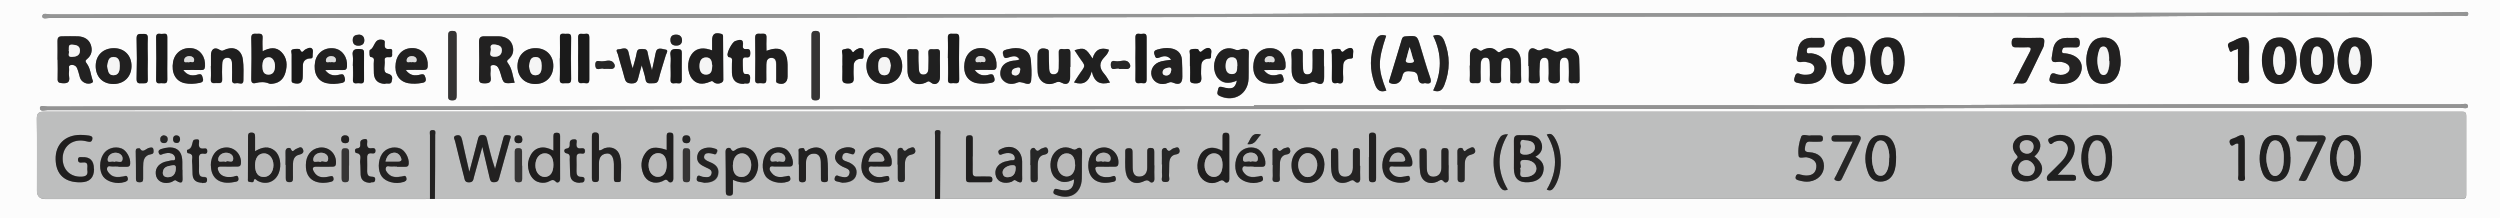 <?xml version="1.0" encoding="UTF-8"?>
<svg xmlns="http://www.w3.org/2000/svg" version="1.1" viewBox="0 0 1920 167.8">
  <rect x="0" y="0" width="1920" height="167.8" fill="#808080" stroke="none"/>
  <defs>
    <style>
      .cls-1 {
        fill: #939393;
      }

      .cls-2 {
        fill: #b5b5b5;
      }

      .cls-3 {
        fill: #353434;
      }

      .cls-4 {
        fill: #222121;
      }

      .cls-5 {
        fill: #262626;
      }

      .cls-6 {
        fill: #bababa;
      }

      .cls-7 {
        fill: #1f1e1e;
      }

      .cls-8 {
        fill: #f5f5f5;
      }

      .cls-9 {
        fill: #bdbebe;
      }

      .cls-10 {
        fill: #202020;
      }

      .cls-11 {
        fill: #fcfcfc;
      }

      .cls-12 {
        fill: #949595;
      }

      .cls-13 {
        fill: #242323;
      }

      .cls-14 {
        fill: #1a1a1a;
      }

      .cls-15 {
        fill: #dcdcdc;
      }

      .cls-16 {
        fill: #212020;
      }
    </style>
  </defs>
  <!-- Generator: Adobe Illustrator 28.7.1, SVG Export Plug-In . SVG Version: 1.2.0 Build 142)  -->
  <g>
    <g id="Ebene_1">
      <g>
        <path class="cls-11" d="M959.5,179.8c-321,0-641.9,0-962.9,0-3.7,0-4.6-.8-4.6-4.6.1-61.1.1-122.2,0-183.3,0-3.4.7-4.1,4.1-4.1,642.3,0,1284.5,0,1926.8,0,3.4,0,4.1.7,4.1,4.1-.1,61.1-.1,122.2,0,183.3,0,3.7-.8,4.6-4.6,4.6-321-.1-641.9,0-962.9,0ZM330.2,152.7h4c126.8.1,253.7.1,380.5.1,1.2,0,2.3,0,3.5-.1h4c2.3.1,4.7.1,7,.1,385.8,0,771.6,0,1157.4,0,1.5,0,3,0,4.5,0,2.1,0,3-.8,3-2.9,0-20.3,0-40.6,0-60.9,0-2.4-.9-3.3-3.2-3.2-1.5,0-3,0-4.5,0-476.9,0-953.9,0-1430.8,0-140.5,0-281,0-421.5,0-4.6,0-5.9,1.2-5.8,5.8.3,18.3.1,36.6.1,54.9q0,6.4,6.5,6.4c96.7,0,193.3,0,290,0,1.8,0,3.7,0,5.5-.1ZM1786.7,12.2h0c34.8,0,69.7,0,104.5-.1,1.5,0,4.4,1.2,4.4-1.5,0-2.1-2.7-1.2-4.2-1.2-10.8,0-21.7.3-32.5.3-178.1.2-356.3.3-534.4.5-117.8.2-235.6-.3-353.4.5-33.8.2-67.7.1-101.5.1-277,0-553.9.1-830.9.3-2.1,0-6.1-1.6-6.2,1.5,0,2.5,3.9,1.2,6,1.2,281.5-.3,562.9.2,844.4-.6,199.8-.6,399.6-.3,599.4-.5,68.1,0,136.3.4,204.4-.4,33.3-.4,66.7,0,100,0ZM963,80.9c0,.2,0,.5,0,.7-102.8,0-205.6,0-308.4,0-206.1,0-412.3.1-618.4.2-1.9,0-5.6-1.1-5.6,1.1,0,3.1,3.6,1.7,5.6,1.7,125.6-.2,251.3,0,376.9-.4,156-.6,312-.1,467.9-.4,200.6-.3,401.2.4,601.8-.7,135.6-.7,271.3-.2,406.9-.3,2,0,5.6,1.1,5.6-1.1,0-3.1-3.6-1.6-5.6-1.6-138.8,0-277.6-.2-416.4.7-49.2.3-98.3.1-147.5.1-121,0-242,0-362.9,0ZM1173.9,50.7s0,0,0,0c0,3.3.2,6.7,0,10-.3,3.4,1.6,3.3,3.9,3.2,2.2-.1,4.8.8,4.5-3.2-.3-4-.2-8,0-12,.1-2.2,1.1-4.5,3.8-4.4,2.4.1,3,2.3,3,4.4,0,3.5.3,7,0,10.5-.3,3.7.8,4.8,4.6,4.8,4,0,4.2-1.8,4-4.8-.2-3.3,0-6.7,0-10,0-2.5.7-5,3.6-5,2.6,0,3.3,2.6,3.3,4.8.1,4,.3,8,0,12-.2,3.3,1.9,3,3.8,2.8,1.8-.2,4.7,1.4,4.5-2.5-.2-5.3,0-10.6-.3-16-.2-3.5-1.9-6.4-5.4-7.7-4.2-1.6-7.5,1.6-11,2.2-2.9.5-6.7-4.2-11.2-2.1-1.8.8-3.1,1.7-5.6.2-3.7-2.1-5.8-.1-5.8,4.3,0,2.8,0,5.7,0,8.5ZM1128.9,50.4s0,0,0,0c0,3.5.2,7,0,10.5-.3,3.6,2,3.1,4.1,3,2,0,4.5.9,4.3-2.9-.2-3.8-.1-7.7,0-11.5,0-2.4.8-5.1,3.6-5.2,3.1-.1,3.3,2.7,3.4,5.1,0,3.7.3,7.3,0,11-.3,3.6,1.8,3.6,4.3,3.5,2.3,0,4.7.5,4.4-3.3-.3-3.5,0-7,0-10.5,0-2.6.2-5.7,3.3-5.7,3.6-.1,3.6,3.3,3.7,5.9.1,3.7.2,7.3,0,11-.2,3.9,2.7,2.4,4.5,2.6,1.9.2,4.1.7,3.9-2.7-.3-5,0-10-.3-15-.6-8.3-7.7-11.8-14.6-7.2-1.4,1-2.1,1.9-3.9.2-2.9-2.8-6.6-2.6-10.2-1-1.2.6-1.7,1.7-3.8,0-3.2-2.7-6.6-.1-6.5,4.3,0,2.7,0,5.3,0,8ZM950,61.8c-1.3,6.2-3.6,7.3-11,5.3-2-.5-3-.5-3.5,1.7-.3,1.9-1.6,3.7,1.2,5,10.9,5.1,21.9-1.4,22.2-13.4.1-6.5-.1-13,.2-19.4.1-2.8-1-3-3.4-3.3-2.5-.4-4.3,1.7-7,.6-5.3-2.3-10.3-.8-13.3,3.4-3.9,5.4-4,13.5-.2,18.2,3.4,4.2,8.2,5,14.8,2.1ZM44.2,45.9c0,4.8.2,9.6,0,14.4-.1,2.9.9,3.5,3.6,3.6,4.1.3,5.9-.8,5.2-5.1-.3-1.6-.2-3.3,0-5,.2-1.3-1-3.3,1.1-3.8,2.1-.5,4.1.3,5,2.3,1,2.3,1.5,4.7,2.2,7.1,1.1,3.8,5.7,6,9.1,4.3,1.1-.5.9-1.3.7-2-1.5-4.3-1.6-9.2-4.6-13-1.1-1.5-1.3-2.1.3-3.4,3.5-2.8,4.2-6.8,2.9-10.8-1.5-4.4-5.2-6.4-9.7-6.6-4.1-.2-8.3,0-12.5,0-2.5,0-3.5.9-3.4,3.6.2,4.8,0,9.6,0,14.4ZM395.3,63.5c-1.5-5.1-1.8-10.4-5-14.8-.9-1.3-1.2-1.9.2-3.1,3.7-2.9,4.5-7,3-11.2-1.7-4.6-5.7-6.3-10.3-6.5-3.6-.1-7.3.1-11,0-3.1-.1-4.3,1-4.2,4.3.2,9.3.2,18.6,0,27.9,0,3.1.8,3.8,3.9,3.9,3.7,0,5.6-.7,5-4.8-.3-1.8-.2-3.7,0-5.5.1-1.3-1-3.3,1.3-3.7,1.7-.3,3.5.3,4.4,1.8.9,1.5,1.5,3.3,2,5,2.2,7.6,2.1,7.6,10.8,6.7ZM546.9,38.6c-1-.3-1.4-.4-1.9-.6-6.3-1.9-11.1-.6-14.1,4-3.4,5-3.1,13.8.5,18.3,3.4,4.3,7.9,5.1,14.3,2.2,1.3-.6,1.5-.2,2.5.6,2.5,2.1,7.3.7,7.3-1.7,0-11-.1-22-.2-32.9,0-1.1.1-2.2-1.5-2.6-4.9-1.2-6.9.2-6.9,5.2,0,2.3,0,4.7,0,7.4ZM492.9,49.9c1.3,4.5,2.4,7.6,2.9,10.8.4,2.9,1.9,3.4,4.4,3.2,2.4-.2,4.8.6,5.7-3,1.5-6.3,3.7-12.4,5.5-18.6.4-1.5,2.3-4-.3-4.3-2.4-.3-6.5-2.5-7.5,2.7-.7,4-1.7,8-2.8,13.2-1.4-5.3-2.6-9.3-3.3-13.4-.5-2.7-1.9-3-4.1-2.9-2,0-3.8-.2-4.3,2.7-.7,4.1-2.1,8.1-3.1,12.1-1.6-4.2-2.2-8.5-3.3-12.6-1.2-4.5-5.1-2-7.6-2-2.8,0-.8,2.6-.5,3.8,1.5,5.9,3.5,11.8,5,17.7.8,3.1,1.8,4.6,5.5,4.7,4,0,4.6-1.9,5.3-4.8.6-2.7,1.5-5.4,2.6-9.4ZM201.6,39.4c0-3.9-.2-7,0-10.1.3-3.9-2.1-3.2-4.5-3.3-2.5,0-4.3-.2-4.2,3.4.3,10.5.2,21,0,31.4,0,3,1.3,3.6,3.5,3,3.6-.9,7-1,10.4.5.8.4,2,0,2.9,0,5-.7,8.1-3.7,9.4-8.4,1.7-5.7,1.4-11.4-3-15.8-4.1-4.1-8.9-3.6-14.6-.6ZM1094.4,63.8c4.8,1.1,5.3-.7,3.8-4.9-2.7-7.8-4.9-15.8-7.4-23.7-2.4-7.9-2.4-7.8-10.9-7.3-1.7.1-2.6.3-3.2,2.2-3.1,10.3-6.3,20.6-9.4,30.9-.3.9-1.1,2.2.6,2.9,3.8,1.7,8-.2,8.9-4.5.7-3.1,1.5-4.9,5.4-4.7,3.6.2,6.5.2,6.9,4.8.3,3,1.5,5.5,5.4,4.3ZM1419.8,28.8c-5.8,0-9.7,2.6-11.8,8.1-2.3,6.1-2.1,12.4-.3,18.5,1.8,6,5.9,9.1,11.6,9.1,5.9,0,10.1-3.1,12.1-9.2,2-6.2,1.7-12.5-.3-18.5-1.9-5.5-5.6-8-11.2-8ZM1449.6,28.8c-5.5,0-9.4,2.6-11.5,7.8-2.4,5.9-2.1,12.1-.6,18.1,1.6,6.4,6.1,9.9,12.1,9.9,6,0,10.4-3.5,12.1-9.9,1.6-6.1,1.4-12.2-.7-18.1-1.9-5.4-5.7-7.8-11.4-7.8ZM1628.7,46.5c-.2-1.9-.4-4.4-.8-6.8-1-6.2-5.1-10.3-10.6-10.8-7-.6-11.3,2.2-13.6,8.9-2.1,6.2-1.8,12.5.3,18.5,2.2,6.4,7.5,9.1,14.2,7.8,6.6-1.3,10.5-7.5,10.5-17.6ZM1821.7,46.4c-.3-2.2-.4-4.9-.9-7.5-1.3-6-5.4-9.7-10.8-10.1-6.6-.4-10.8,2.2-13.1,8.3-2.4,6.5-2.1,13.1.2,19.5,2.2,6.1,7.4,8.8,13.9,7.6,6.8-1.2,10.9-7.8,10.7-17.8ZM1750.7,28.8c-5.8,0-9.7,2.6-11.8,8.1-2.3,6.1-2.1,12.4-.2,18.5,1.8,6,5.9,9.1,11.6,9.1,5.9,0,10.1-3.1,12.1-9.2,2-6.2,1.7-12.5-.3-18.5-1.9-5.5-5.6-8-11.3-8ZM1779.7,28.8c-5.6,0-9.5,2.5-11.6,7.7-2.5,6.1-2.2,12.4-.5,18.5,1.7,6.2,6,9.5,11.8,9.5,5.9,0,10.1-3.2,12-9.3,2-6.2,1.7-12.5-.4-18.5-1.9-5.5-5.6-7.9-11.3-7.9ZM588.5,39.1c0-3.5-.2-6.8,0-10,.3-4-2.5-3-4.6-3.1-2.2-.1-4.1-.4-4.1,3.1.2,10.6.2,21.3,0,32,0,3.3,1.8,3.1,3.7,2.8,2-.2,5,1.4,4.9-2.7-.1-3.8,0-7.7,0-11.5,0-2.6.7-5.3,4-5.2,3,0,3.6,2.5,3.6,5,0,3.8,0,7.7,0,11.5,0,1-.5,2.3,1.1,2.9,4.3,1.7,7.6-.4,7.6-5,0-3,0-6,0-9-.2-11.4-5.4-14.9-16.4-10.7ZM1391.8,29.1q-9.8,0-11.1,9.5c-.2,1.5-.4,3-.7,4.4-.8,3.6.2,5.3,4.2,4.6,1.6-.3,3.3.1,4.9.5,2.4.6,4.5,1.9,4.4,4.7,0,3-2.3,4.4-5,4.6-1.9.2-4.1.2-5.9-.5-3.3-1.4-3.7.4-4.4,2.9-1,3.3,1.1,3.7,3.3,4.1,2,.4,4,.8,5.9.7,5.9-.1,11.4-1.6,14.1-7.5,3.7-7.8-1.1-14.9-10.5-16.1-1.3-.2-3.6,1.1-3.4-2,.1-2.8,1.9-2.6,3.8-2.5,1.8,0,3.7,0,5.5,0,2.5.1,4.3.2,4.4-3.5,0-3.8-1.7-4-4.5-3.8-1.7.1-3.3,0-5,0ZM1587.6,29.1q-9.6,0-11,9.6c-.2,1.5-.4,3-.7,4.4-.6,3.1-.2,5.1,3.9,4.5,2.2-.3,4.6,0,6.8,1,1.8.9,3,2.2,2.9,4.2-.1,2-1.4,3.3-3.2,4-2.5,1.1-5.1.8-7.3,0-3.5-1.4-4.1.2-4.8,3-.9,3.4,1.4,3.6,3.4,4,1.9.4,4,.7,5.9.7,5.9-.2,11.4-1.7,14.1-7.6,3.7-7.9-1.2-14.7-11.2-15.9-1.4-.2-3.1.4-2.7-2.2.3-1.9,1.1-2.5,2.9-2.4,2.2.1,4.3-.1,6.5,0,2.7.2,4.2-.2,4.2-3.6,0-3.3-1.3-4-4.2-3.7-1.8.2-3.7,0-5.5,0ZM411.6,37c-8.3-.1-13.9,5.2-14.1,13.4-.2,8.3,5.1,13.9,13.3,14.1,8.1.2,13.9-5.3,14.2-13.4.2-8.2-5.2-14-13.3-14.1ZM101,50.9c.1-8.2-5.4-13.9-13.5-13.9-8.3,0-13.9,5.4-14,13.6,0,8.3,5.3,13.8,13.5,13.9,8.2,0,13.9-5.5,14-13.6ZM679,64.5c8.2,0,13.8-5.5,13.9-13.6,0-8.2-5.5-13.9-13.6-13.9-8.3,0-13.9,5.5-13.9,13.6,0,8.3,5.4,13.8,13.6,13.9ZM1016.9,51s0,0,0,0c0-3.5-.1-7,0-10.5.2-3.8-2.5-2.8-4.4-2.7-1.8,0-4.6-1.2-4.4,2.7.2,4,0,8,0,12,0,2.4-.9,4.4-3.5,4.7-2.9.3-3.7-1.9-3.8-4.2-.2-3.8-.3-7.6-.2-11.5,0-2.6-.4-3.7-3.5-3.9-4-.2-5.7.8-5.2,5.1.4,4.1,0,8.3.2,12.5.4,7.2,6.1,11.1,12.9,8.7,2.1-.7,3.4-1.5,6.1-.2,4.3,2.1,6,.3,5.9-4.6,0-2.7,0-5.3,0-8ZM821.9,51.4s0,0,0,0c0-3.7,0-7.3,0-11,0-4.2-3.1-2.4-5-2.7-1.9-.2-4.1-.6-3.9,2.7.2,4,0,8,0,12,0,2.4-.9,4.4-3.6,4.6-2.9.3-3.7-1.9-3.8-4.2-.2-4-.2-8-.3-12,0-1.2.5-2.6-1.5-3.2-4.6-1.4-7.1.3-7.1,5,0,4.2-.1,8.3.1,12.5.4,7.4,6.5,11.3,13.4,8.4,1.9-.8,2.8-1.2,5.1,0,4.1,2.3,6.4.2,6.4-4.7,0-2.5,0-5,0-7.5ZM721.9,51.2s0,0,0,0c0-3.5-.1-7,0-10.5.2-4.1-2.7-2.8-4.8-2.9-2.1-.1-4.4-.7-4.1,3,.3,4,.1,8,0,12,0,2.4-1.1,4.3-3.8,4.4-2.6,0-3.4-1.9-3.5-4-.2-4.1-.4-8.3-.3-12.5.2-3.7-2.3-3-4.3-2.9-1.9,0-4.5-1.1-4.3,2.7.2,4.8,0,9.7.2,14.5.4,7.9,6.8,11.6,14.1,8.3,1.3-.6,1.8-1.6,3.8,0,3.4,2.8,7.1.3,7-4.2,0-2.7,0-5.3,0-8ZM162,50.8s0,0,0,0c0,3.3.2,6.7,0,10-.3,3.5,1.7,3.3,4,3.1,2.1-.2,4.9,1,4.7-3-.2-3.6-.1-7.3,0-11,0-2.6.6-5.3,3.8-5.4,3.4-.1,3.7,2.7,3.8,5.3,0,3.8.2,7.7,0,11.5-.1,2.8,1.5,3.1,3.4,2.7,1.9-.4,5.2,2,5.3-2.2,0-5.3.3-10.7-.4-15.9-1-7.6-6.9-10.6-13.9-7.5-1.4.6-2.1,1.3-4,0-3.9-2.5-6.7-.4-6.6,4.1,0,2.8,0,5.6,0,8.5ZM899.5,45.9c-3,.4-5.3.6-7.5,1.2-5.8,1.4-8.9,6.4-7.4,11.5,1.5,5,7.1,7.4,12.7,5,1.6-.7,2.3-.7,4,0,4.7,2,6.9.2,6.8-4.7,0-4.3,0-8.7-.3-13-.4-5.2-3.7-8-8.7-8.8-3.5-.6-7,0-10.3,1-2.1.6-2.9,1.5-2,4,.8,2,1,3,3.6,2.1,2.8-1,6.1-2.3,9.2,1.7ZM783,45.5c-2.1,1.4-4.3.9-6.4,1.4-3.9.9-7.1,2.8-8.2,7.1-.8,3.2-.2,6.1,2.3,8.2,3.2,2.9,7,2.8,10.7,1.2,1.4-.6,2.2-.3,3.5,0,2.1.3,6.4,3.2,6.9-1.8.5-5.1.2-10.3-.3-15.4-.5-5.5-3.5-8.2-9-9-3.4-.5-6.6.2-9.9,1-2.4.6-3,1.7-2.2,4.3.8,2.7,1.8,2.2,3.9,1.7,2.8-.8,6.1-2.2,8.5,1.4ZM748.5,53.7c5.2,0,9.3-.1,13.5,0,2.2,0,3.3-.4,3.4-2.9.4-7.6-3.8-13.2-10.5-13.8-7.5-.7-13,3.8-14.1,11.5-1.2,8.2,2.5,14.1,9.6,15.4,3.5.6,6.9.4,10.4-.2,2.1-.4,3.7-1,2.9-3.9-.7-2.3-1.2-3.3-3.9-2.5-3.8,1-7.8,1.1-11.2-3.6ZM970.5,53.7c5.2,0,9.3-.1,13.5,0,2.2,0,3.3-.4,3.4-2.9.4-7.5-3.8-13.2-10.5-13.8-7.5-.7-13,3.8-14.1,11.5-1.2,8.2,2.5,14.1,9.6,15.4,3.5.6,6.9.4,10.4-.2,2.1-.4,3.7-1,2.9-3.9-.7-2.2-1.1-3.3-3.9-2.6-3.8,1.1-7.8,1.1-11.2-3.6ZM311.6,53.7c5.2,0,9.4-.1,13.5,0,2.3,0,3.3-.5,3.4-3,.4-7.6-3.8-13.2-10.6-13.7-7.5-.7-12.9,3.8-14,11.6-1.2,8.2,2.5,14,9.7,15.3,3.5.6,6.9.4,10.4-.2,2.2-.4,3.6-1.1,2.8-3.9-.7-2.4-1.3-3.2-4-2.5-3.8,1-7.8,1.1-11.2-3.6ZM249.6,53.7c5.2,0,9.5,0,13.8,0,2.1,0,2.9-.6,3.1-2.7.6-7.1-3.5-13-9.9-13.9-7.2-1-13.3,3.3-14.6,10.3-1.5,8.5,1.9,14.9,8.8,16.4,3.8.8,7.6.5,11.4-.1,2.5-.4,3.2-1.6,2.5-4.2-.6-2.2-1.2-2.9-3.7-2.3-3.9,1-7.8,1.2-11.4-3.6ZM140.6,53.7c5.3,0,9.6-.1,13.9,0,2.2,0,2.9-.7,3-2.8.5-7.2-3.5-13-9.9-13.9-7.2-1-13.3,3.3-14.6,10.4-1.5,8.5,1.9,14.9,8.9,16.4,3.8.8,7.6.6,11.4-.2,2-.4,3.3-1.1,2.5-3.7-.6-2.1-.9-3.6-3.8-2.7-3.8,1.1-7.8,1.2-11.3-3.6ZM852.4,63.4c-1.5-2.4-2.6-4.7-4.2-6.4-4-4.5-4.4-8.7,0-13.2,1.5-1.5,3-3.4,3.4-5.6-6.4-2.1-10.7,0-12.6,6.8-5.1-8.1-6.5-8.7-13.8-6.4,2.1,3.1,3.9,6.2,6.2,9.1,1.6,2.1,1.5,3.6,0,5.7-2.4,3.1-4.4,6.5-6.6,9.9,7,2.2,11.4-.1,13.6-8.5,2,8.9,6.8,10.4,13.9,8.6ZM1546.1,64.7c4.3-2,8.5,1.6,10.7-2.9,4.3-8.4,8.2-17,12.4-25.5.6-1.3.6-2.5.7-3.8.3-2.6-.6-3.5-3.3-3.4-5.8.2-11.6.2-17.5,0-2.8,0-4.2.4-4.2,3.7,0,3.5,1.6,3.8,4.2,3.6,2.3-.1,4.7.1,7,0,4-.4,4.1,1,2.4,4.1-4.1,7.5-7.9,15.2-12.5,24.3ZM295.8,64.4c1.5-.7,4.5,1,5.1-1.9.5-2.3,1.2-4.8-3.3-6-4-1-1.6-6.4-2.1-9.8-.4-2.8,1.5-2.9,3.5-2.7,2.4.2,2.3-1.3,2.2-2.9-.1-1.4.9-3.8-2-3.4-3.4.4-3.9-1.4-3.7-4.1,0-1.3.5-2.6-1.9-3-6.4-1.1-5.5,6.1-9.4,7.8-.6.2-.4,2.5-.3,3.8,0,.6.4,1.6.7,1.6,3.9.3,2.4,3.2,2.5,5.2.2,2.5,0,5,.1,7.5.4,5.2,3.1,7.8,8.7,8ZM571.2,64.4c1.3-.9,4.5,1.2,4.8-2.3.2-2.4,1-5.6-3.5-5.2-1.3.1-1.7-1.5-1.8-2.6-.2-2.6-.2-5.3-.2-8,0-1.7.9-2.5,2.5-2.2,2.7.4,3.3-.8,3.3-3.3,0-2.4-.7-3.3-3.1-3-1.9.2-2.9-.6-2.6-2.6.8-5.8-2.5-4.7-5.9-3.6-2.3.7-6.6,8.9-5.8,11.1.2.4.4,1.2.7,1.2,3.8.2,2.4,3.1,2.6,5.1.2,2.3,0,4.7,0,7,.3,5.8,3.2,8.5,9.1,8.5ZM623.2,50c0,7.7,0,15.3,0,23,0,2.2-.4,4.2,3.1,4.2,3.3,0,3.4-1.6,3.4-4,0-15.1,0-30.3,0-45.4,0-2.5-.2-4-3.4-3.9-3,0-3.1,1.5-3.1,3.8,0,7.5,0,15,0,22.5ZM344.2,49.9c0,7.8,0,15.6,0,23.5,0,2.2,0,3.7,3,3.8,3.2,0,3.5-1.4,3.5-3.9,0-15.3,0-30.6,0-45.9,0-2.5-.6-3.5-3.3-3.5-2.9,0-3.2,1.3-3.2,3.7,0,7.5,0,15,0,22.5ZM1719,37.3c0,8,.2,15.3,0,22.5-.1,3.3.9,4.3,4.1,4.1,2.9-.1,4.5-.3,4.4-3.9-.3-7.9,0-15.9,0-23.9,0-7.6-2.3-9.1-9.3-6-1.5.7-2.9,1.6-4.5,2.1-4,1.3-1.8,4.1-1.3,6.1.7,3.1,2.5.3,3.8.2.8,0,1.5-.6,3.1-1.2ZM1100.7,27.5c6.9,13.9,6.8,28,0,41.9,4.8,1.8,7-.2,8.6-4.3,4.4-11.2,4.4-22.3,0-33.5-1.6-4.1-4-5.8-8.6-4.2ZM128.5,45c0-5.5,0-11,0-16.5,0-3.9-2.8-2.4-4.6-2.5-1.8-.2-4-.8-4,2.6.2,10.8.2,21.6,0,32.4,0,3.3,1.9,2.9,3.8,2.8,2-.2,4.9,1.3,4.8-2.9-.2-5.3,0-10.6,0-16ZM728,44.6c0,5.5.2,11,0,16.5-.2,3.3,1.8,3,3.8,2.8,2-.2,4.9,1.3,4.8-2.9-.1-10.6-.2-21.3,0-31.9,0-4.1-2.5-2.9-4.7-3.1-2.3-.2-4.2-.3-4,3.2.3,5.1,0,10.3,0,15.5ZM444,44.4c0,5.5.2,11,0,16.5-.1,3,1.4,3.4,3.6,3,1.9-.3,5,1.6,5-2.6,0-10.8,0-21.6,0-32.4,0-4.2-3-2.5-4.9-2.7-2.2-.3-3.8-.2-3.7,2.9.2,5.1,0,10.3,0,15.5ZM113.5,45.3c0-5.3-.2-10.7,0-16,.2-3.8-2.1-3.2-4.4-3.3-2.5,0-4.3-.2-4.2,3.5.3,10.3.3,20.6,0,30.9,0,3.5,1.5,3.7,4.1,3.5,2.2-.2,4.8.8,4.5-3.2-.3-5.1,0-10.3,0-15.5ZM430,44.8c0,5.3.2,10.7,0,16-.2,3.5,1.7,3.3,4,3.1,2.1-.2,4.7,1,4.7-3.1-.2-10.6-.2-21.3,0-31.9,0-3.7-2.3-2.9-4.3-2.9-1.9,0-4.5-1-4.3,2.8.2,5.3,0,10.6,0,16ZM872,44.4c0,5.5.2,11,0,16.5-.1,3,1.4,3.3,3.6,3,1.9-.3,5,1.6,5-2.7,0-10.8,0-21.6,0-32.4,0-4.2-3-2.4-4.9-2.7-2.2-.3-3.8-.1-3.7,2.9.2,5.1,0,10.3,0,15.5ZM1064.6,27.4c-4.7-1.7-7,.6-8.6,4.7-4.1,10.9-4.3,21.6-.1,32.5,1.6,4.4,4,6.6,8.8,4.9-6.6-16.9-6.6-22.6-.1-42.2ZM224,50.8s0,0,0,0c0,3.5,0,7,0,10.5,0,1.1-.3,2.2,1.4,2.6,4.8,1.3,7.1-.2,7.1-5.1,0-2.8,0-5.6.1-8.5.1-2.9,1.7-4.6,4.4-5.2,1.3-.3,3.3.5,3.1-2-.1-2,.9-4.4-.6-5.7-1.4-1.3-3.5,0-5.1.8-1.3.6-2.4,3.6-4,0-.3-.8-3.8-.6-5.6-.1-1.9.5-.8,2.6-.8,3.9-.1,3,0,6,0,9ZM647,50.4h0c0,3,.2,6,0,9-.2,3.1.2,4.6,4.1,4.7,4,0,4.8-1.3,4.6-4.8-.2-3,0-6,0-9,0-2.6,1.5-4.3,4-5,1.3-.4,3.7.7,3.5-2.2-.1-2,.9-4.6-.6-5.7-1.8-1.2-4.1.1-5.9,1.4-.7.5-1.3,2.3-2.4.4-1.7-3-4.5-1.6-6.5-1.2-1.8.3-.6,2.9-.7,4.4-.1,2.6,0,5.3,0,8ZM913.9,50.8s0,0,0,0c0,3.2.2,6.3,0,9.5-.2,2.6.5,3.6,3.4,3.8,4.1.2,5.7-.9,5.2-5.2-.3-2.8,0-5.6,0-8.5,0-2.9,1.6-4.6,4.4-5.2,1.3-.3,3.4.5,3.1-2-.2-2,1.1-4.6-.9-5.9-1.5-1-3.6,0-5.1,1.2-1.4,1.1-2.3,2.6-3.7-.3-.4-.8-3.8-.7-5.6-.2-1.9.5-.8,2.5-.9,3.9-.1,3,0,6,0,9ZM1027.2,63.7c4.1,1.4,4.5-1.1,4.3-4.5-.2-3,0-6,0-9,.1-2.9,1.7-4.6,4.5-5.1,1.3-.3,3.3.4,3-2.1-.2-2,.9-4.4-.6-5.7-1.4-1.2-3.5,0-5.1.9-1.4.7-2.5,3.4-4-.2-.3-.7-3.9-.6-5.7,0-1.8.5-.8,2.6-.8,4,0,6,.2,12,0,17.9-.1,3.2.6,4.8,4.3,3.8ZM271,50.5c0,3.5.2,7,0,10.5-.2,3.1,1.5,3.2,3.6,2.9,1.9-.3,5,1.5,4.9-2.7-.1-6.8,0-13.6,0-20.5,0-2-.4-2.9-2.7-3-4-.3-6.8.2-5.9,5.3.4,2.4,0,5,0,7.5ZM515,50.5c0,3.5.2,7,0,10.5-.2,3.1,1.5,3.3,3.6,2.9,1.9-.3,5,1.5,5-2.7-.1-6.8,0-13.6,0-20.5,0-2-.4-2.9-2.7-3-4-.3-6.8.2-5.9,5.3.4,2.4,0,5,0,7.5ZM463.7,52.9c1.9,0,3.4-.2,4.9,0,3.4.4,4.1-2.1,3.1-3.9-2.6-4.6-7.3-1.2-11-2-1.8-.4-3.6-.2-3.5,2.6,0,6.2,4.8,1.9,6.5,3.3ZM859.6,52.9c1.9,0,3.4-.2,4.9,0,3.3.4,4.2-2,3.1-3.9-2.6-4.6-7.3-1.2-10.9-2.1-1.8-.4-3.6-.3-3.6,2.6,0,6.2,4.7,2,6.5,3.3ZM275.4,26.6c-2.7,0-4.5,1.1-4.5,4.1,0,2.9,1.5,4.3,4.3,4.3,2.8,0,4.6-1.3,4.6-4.1,0-2.6-1.5-4.3-4.4-4.4ZM519.2,35c2.8,0,4.6-1.4,4.6-4.1,0-2.7-1.7-4.3-4.5-4.3-2.7,0-4.5,1.1-4.4,4.1,0,2.9,1.6,4.2,4.3,4.3Z"/>
        <path class="cls-9" d="M718.1,152.7c-1.2,0-2.3.1-3.5.1-126.8,0-253.7,0-380.5,0,0-16.4.2-32.9.2-49.3,0-1.4.8-3.6-1.9-3.6-3.1,0-2.1,2.4-2.1,4,0,16.3,0,32.5,0,48.8-1.8,0-3.7.1-5.5.1-96.7,0-193.3,0-290,0q-6.5,0-6.5-6.4c0-18.3.2-36.6-.1-54.9,0-4.6,1.3-5.8,5.8-5.8,140.5.1,281,0,421.5,0,476.9,0,953.9,0,1430.8,0,1.5,0,3,0,4.5,0,2.3-.1,3.3.8,3.2,3.2,0,20.3,0,40.6,0,60.9,0,2.1-.9,3-3,2.9-1.5,0-3,0-4.5,0-385.8,0-771.6,0-1157.4,0-2.3,0-4.7,0-7,0,0-16.4.2-32.9.2-49.3,0-1.4.8-3.6-1.9-3.6-3.1,0-2.1,2.4-2.1,4,0,16.3,0,32.5,0,48.8ZM360.5,131.7c-2.1-9-3.9-16.6-5.5-24.3-.6-2.7-1.6-4.4-4.6-3.5-2.8.8-1.2,3-.8,4.4,2.2,9.2,4.6,18.4,6.9,27.5.5,2,.5,4.1,3.8,4.1,3.3,0,3.2-2.2,3.8-4.2,2.1-7.4,4.1-14.9,6.4-23.1,2.1,8.7,3.9,16.5,5.7,24.2.4,1.7.9,3.1,3.2,3,2.1,0,3.3-.4,3.9-2.8,2.7-10.1,5.7-20.1,8.5-30.2.3-1.1,1.4-2.8-.9-3-1.5-.1-3.5-.9-4.1,1.5-.3,1-.5,1.9-.8,2.9-1.9,7.1-3.8,14.2-5.7,21.3-2.6-7.5-4.4-14.9-6.1-22.3-.5-2.1-.8-3.7-3.6-3.7-2.8,0-3.1,1.7-3.6,3.7-2,7.7-4.1,15.4-6.4,24.3ZM825,137.6c-.1,7.7-3.9,10.1-11.8,8-1.7-.5-3.1-1.3-3.9,1.1-.8,2.5,1,2.7,2.6,3.3,10.4,3.7,18.6-1.6,19-12.6.2-6.8,0-13.6.2-20.4.1-3.5-2-4.1-3.8-2.8-1.9,1.3-2.8.7-4.4,0-5.6-2.4-11.5,0-14.4,5.3-2.7,5.1-2.1,13.1,1.6,16.9,4.4,4.5,9.4,4.2,15,1.3ZM1179.1,120.4c4.5-2.5,6-6.1,4.7-10.3-1.3-4.3-5-6-9.3-6.2-2.6-.1-5.3.1-8,0-3.1-.2-4,1.2-3.9,4.2.2,7.1,0,14.3,0,21.4q0,11.5,11.6,10.5c6-.5,9.7-3.1,10.9-7.8,1.3-5.3-.9-9-6.1-11.7ZM195.9,116.1c0-4.2,0-7.5,0-10.8,0-2.1-.2-3.5-2.9-3.4-2.5,0-2.5,1.5-2.5,3.3,0,10.6,0,21.3-.1,31.9,0,1.1-.4,2.6,1.3,2.7,1.1.1,2.8.7,3.1-.6.7-3.1,1.8-1,2.8-.4,6.7,3.8,14,1.1,16.6-6.1,2.2-5.9.9-13.3-3-16.7-4.7-4.1-9.8-3.1-15.3.2ZM562.9,138.1c8.5,3.7,14.7,2.3,17.7-3.9,2.3-4.7,2.3-9.7.2-14.5-2.5-5.8-8.9-8-14.6-5.4-1.7.8-3.2,3.4-5-.2-.4-.8-3.9-1.2-3.9,2.3.1,10.3.2,20.6.2,30.9,0,2.1.7,3,2.9,3,2.4,0,2.6-1.4,2.6-3.3,0-2.8,0-5.6,0-8.9ZM1562.4,120.1c.4-.3.8-.6,1.2-1,4.1-4.1,4.6-9.2,1.2-12.7-3.4-3.5-11.6-3.7-15.6-.3-4,3.3-4.4,8.5-.6,12.7,1.7,1.8,1.1,2.3-.3,3.7-4.4,4.3-4.6,10.4-.7,14,4.7,4.3,14.5,3.7,18.5-1.2,4-4.8,2.8-10.1-3.6-15.2ZM72.2,129.7q0-9.6-9.1-9c-1.4,0-3.1-.4-3.1,2,0,2.3,1.6,2.3,3.1,2.1,5.7-.8,3.6,3.5,4.1,6.1.6,3.5-1.2,4.6-4.4,4.8-8.4.4-14.3-5-14.6-13.5-.2-8.3,5.4-14.3,13.8-14.3,1.8,0,3.6.4,5.4.8,1.6.4,2.9.5,3.5-1.5.8-2.5-1.1-2.9-2.7-3.1-2.1-.4-4.3-.6-6.4-.5-11.9,0-19.3,7.5-19,18.9.3,11.6,7.1,17.8,19.4,17.5q10.1-.2,10.1-10.3ZM425,115.7c-1.3-.6-2-1-2.7-1.3-7-2.8-12.9-.1-15.6,7-2.7,7,.2,15.8,6.1,18.2,2.5,1,5.2,1.2,7.8.3,2.2-.7,4.1-3.1,6.6-.1.8.9,3.1.4,3.1-2.2-.1-11-.1-21.9,0-32.9,0-1.8-.5-2.7-2.5-2.7-1.9,0-2.7.7-2.6,2.6,0,3.5,0,7,0,11.2ZM938.9,115.7c-5.2-2.7-9.7-3.5-14.2-.2-4.8,3.7-6.5,12.7-3.5,18.7,2.6,5.3,8.4,7.7,13.9,5.4,2-.8,3.4-2.5,5.7,0,.9,1,3.5.8,3.4-2.3-.1-10.8-.1-21.6,0-32.4,0-1.9-.3-3.1-2.7-3.1-2.5,0-2.5,1.5-2.5,3.2,0,3.3,0,6.6,0,10.5ZM512,115.2c-8.7-2.9-13-2.2-16.3,2.5-3.6,5.1-3.7,10.6-1.5,16.1,2.4,5.9,8.7,8.1,14.5,5.5,1.6-.7,2.9-2.5,4.8.2.8,1.1,3.8,1.1,3.7-2.3-.2-10.8-.1-21.6,0-32.4,0-2.1-.6-3-2.8-2.9-2.2,0-2.4,1.2-2.3,2.9,0,3.5,0,6.9,0,10.5ZM459.9,115.4c0-3.5,0-6.9,0-10.4,0-1.9-.4-3.1-2.7-3.2-2.4,0-2.7,1.1-2.7,3.1,0,10.6,0,21.3,0,31.9,0,2,.4,3.1,2.7,3.1,2.3,0,2.8-1,2.7-3,0-3.5,0-7,0-10.5-.1-4.2.9-7.8,5.7-8.4,3.6-.5,5.7,2.5,5.8,8.1.1,3.8,0,7.6,0,11.5,0,1.7.7,2.4,2.4,2.3,1.3-.1,3,.4,2.9-1.7-.2-6.1,1-12.4-.7-18.4-1.6-5.4-6.4-7.7-11.8-5.9-1.4.4-2.4,1.9-4.4,1.6ZM1456.2,120.5c-.1-2.1,0-5.4-1.1-8.7-1.6-4.6-4.2-7.8-9.5-8.1-5.4-.3-9,2.2-10.9,7-2.9,7.4-2.8,14.9.2,22.3,1.6,4,4.8,6.4,9.2,6.4,4.7,0,8.2-2.2,10.2-6.6,1.6-3.6,1.9-7.3,1.9-12.4ZM1622.1,120.4c-.1-2.1,0-5.3-1.1-8.4-1.6-4.8-4.3-8.2-9.8-8.4-5.3-.1-9.1,2.3-11,7.6-2.5,6.9-2.4,14,.2,21,1.6,4.4,4.9,7.2,9.8,7.1,5,0,8.4-2.6,10.3-7.2,1.4-3.5,1.7-7.1,1.6-11.8ZM1759.1,120.7c-.1-2.3,0-5.5-1-8.5-1.6-4.8-4.2-8.3-9.7-8.5-5.3-.2-9.2,2.2-11.1,7.5-2.6,7.3-2.6,14.7.5,21.9,1.7,4,4.9,6.3,9.3,6.3,4.5,0,7.9-2,10-6.2,1.8-3.7,2.1-7.6,2.1-12.5ZM1813.1,120.4c-.1-2.2,0-5.3-1.1-8.4-1.6-4.8-4.3-8.2-9.8-8.3-5.3-.1-9.1,2.3-11,7.6-2.4,6.9-2.4,14,.2,21,1.6,4.4,4.9,7.2,9.8,7.1,5,0,8.4-2.6,10.3-7.3,1.4-3.5,1.6-7.1,1.6-11.7ZM1390.9,104c-2.1.8-6.5-1.7-7.5,1-1.8,4.5-2.6,9.8-2,14.6.3,2.9,5,.3,7.4,1.5.1,0,.3,0,.5.1,3.7,1.1,6.3,3.2,5.7,7.5-.5,4.1-3.3,6-7.2,6.1-1.6,0-3.3-.3-4.9-.7-1.5-.4-2.8-.9-3.6,1.2-.9,2.5.9,3,2.5,3.3,2.6.6,5.2,1.2,7.9.8,6.6-1,11.2-5.8,11.2-11.9,0-6.2-4.2-10.3-11.4-10.6-3.6-.2-3.5-1.6-3.1-4.3.4-2.7,1.2-4.2,4.4-3.8,2.3.3,4.6,0,7,0,1.7,0,2.3-.7,2.3-2.4,0-1.7-.7-2.4-2.4-2.4-2,0-4,0-6.7,0ZM1112.6,127c0,0-.1,0-.2,0,0-3.5,0-7,0-10.5,0-2.2-.8-2.8-3-2.8-2.1,0-2.5,1-2.5,2.8,0,4.1,0,8.3,0,12.5,0,3.8-1.9,6.6-5.9,6.7-4.1.2-5.2-3-5.3-6.4-.1-4.3-.1-8.6-.1-12.9,0-1.9-1-2.5-2.8-2.5-1.8,0-2.8.5-2.7,2.5.2,5.3-.2,10.7.5,15.9.9,7,6.7,10,13.2,7.2,1.8-.8,3-2.6,5.1.1.9,1.1,3.8.7,3.6-2.6-.2-3.3,0-6.6,0-10ZM1044.6,127.4s0,0-.1,0c0-3.3,0-6.6,0-10,0-1.8.3-3.6-2.6-3.6-2.8,0-2.8,1.5-2.8,3.5,0,3.8,0,7.6,0,11.5,0,4-1.8,6.9-6.1,7-4.1,0-5-3.2-5.1-6.6-.1-4.1-.1-8.3-.1-12.4,0-2.2-.9-2.9-3-2.9-2,0-2.5.9-2.5,2.8.1,5-.2,10,.3,14.9.9,7.9,6.9,11.1,14,7.6,1.7-.8,2.4-1.4,4.2.4,1.4,1.4,4.2.9,3.9-2.6-.2-3.1,0-6.3,0-9.5ZM886.6,127.2c0,0-.1,0-.2,0,0-3.5,0-7,0-10.5,0-2-.5-3-2.8-3-2.4,0-2.7,1.2-2.6,3.1,0,4,0,8,0,12,0,3.8-1.8,6.6-5.7,6.9-4.4.3-5.4-3.1-5.5-6.7-.1-4.1-.1-8.3-.1-12.4,0-1.8-.7-2.7-2.7-2.7-1.7,0-2.9.2-2.9,2.4.2,5.5-.5,11,.5,16.4,1.2,6.5,6.5,9.5,12.6,7.1,2.1-.8,3.6-2.3,6,0,1.1,1,3.5.4,3.3-2.5-.2-3.3,0-6.6,0-10ZM613.4,126.3s0,0,.1,0c0,3.3,0,6.7,0,10,0,1.8-.3,3.6,2.6,3.7,2.8,0,2.8-1.4,2.8-3.5,0-3.8,0-7.7,0-11.5,0-4,1.8-6.9,6.1-7,4.1,0,5.2,3.1,5.3,6.5.2,4.3.2,8.6.1,13,0,2.1,1.1,2.4,2.9,2.4,1.5,0,2.6-.3,2.5-2.2-.2-5.3.2-10.7-.5-15.9-1-7.8-7.4-10.6-14.4-7-1.2.6-2.4,2.9-3.3-.4-.3-1-2.1-.6-3.2-.4-1.7.3-1.1,1.8-1.1,2.8,0,3.2,0,6.3,0,9.5ZM1580.2,134.3c4.6-5.3,9.1-8.9,11.6-14,2.5-5,2.1-10.7-1.1-13.9-3.1-3.1-10-3.9-14.5-1.4-1.4.8-4.3,1-2.7,4.1,1.6,3.2,3,.4,4.3-.2,3.2-1.3,6.3-1.6,8.8,1.1,2.4,2.5,1.7,5.5.5,8.4-1,2.5-2.8,4.5-4.6,6.4-3,3.1-6.1,6.1-9.2,9.1-1.2,1.2-1.7,2.5-1.1,4,.6,1.4,2,.7,3.1.8,5.5,0,11,0,16.4,0,1.4,0,2.7,0,2.7-1.9,0-2-.9-2.6-2.7-2.6-3.4,0-6.9,0-11.5,0ZM1017.1,126.9c0-8.3-4.8-13.5-12.6-13.7-7.4-.2-12.7,5.5-12.7,13.6,0,8.3,5.1,13.8,12.5,13.7,7.7-.1,12.7-5.5,12.7-13.6ZM1075.5,127.9c2.2,0,4.3,0,6.5,0,1.4,0,2.5,0,2.8-2,.6-3.9-2.6-10.2-6.1-11.8-4.8-2.2-11-.7-14,3.4-3.6,4.9-4,13.2-.7,17.8,3,4.3,10.9,6.3,16.8,4.3,1.7-.6,2.6-1.3,2.1-3.2-.6-2-1.8-1.2-3.1-1-4,.7-8,1.3-11-2.4-1-1.3-2.2-2.9-1.3-4.5.7-1.3,2.4-.5,3.7-.6,1.5-.1,3,0,4.5,0ZM962.8,127.9c2.2,0,4.3,0,6.5,0,1.6,0,2.4-.5,2.5-2.3.4-4.5-2.9-10.4-6.9-11.8-5.1-1.8-10.8,0-13.7,4.3-3.3,5.1-3.4,13.1-.1,17.4,3.1,4.1,10.4,5.9,16.5,4.1,1.6-.5,2.8-1,2.3-3.1-.6-2.4-2.1-1.3-3.5-1.1-3.7.6-7.4,1-10.3-2-1.3-1.3-2.6-3-1.8-4.9.7-1.6,2.6-.6,4-.8,1.5-.1,3,0,4.5,0ZM835.8,127.1c0,10,6.9,15,17.7,12.8,1.7-.4,3.9-.3,3.4-3.1-.5-2.9-2.4-1.3-3.8-1-5.9,1-10-.6-11.5-4.5-.9-2.2-.7-3.4,2.2-3.3,4,.1,8,0,12,0,1.5,0,2.9,0,3.1-2.2.8-7.1-5.1-13.2-12.2-12.5-6.7.7-10.9,6.1-10.9,13.8ZM675.9,127.9c2.2,0,4.3,0,6.5,0,1.6,0,2.3-.6,2.5-2.3.7-7.5-5.4-13.3-12.8-12.3-5.6.8-8.6,4.4-9.8,9.4-1.3,5.5-1.1,11.1,4,15,4.6,3.5,10,3,15.3,1.6,1.4-.4,1.7-1.4,1.4-2.7-.4-1.9-1.5-1.5-3-1.2-3.8.9-7.6,1.3-10.7-1.8-1.3-1.3-2.6-3-1.8-4.9.7-1.6,2.6-.6,4-.8,1.5-.1,3,0,4.5,0ZM599.5,127.9c2.2,0,4.3,0,6.5,0,1.4,0,2.5,0,2.8-2,.6-3.8-2.6-10.2-6.1-11.8-4.8-2.2-11-.7-14,3.3-3.6,4.9-4,13.2-.8,17.9,3,4.3,10.8,6.3,16.8,4.3,1.7-.5,2.6-1.3,2.1-3.2-.6-2-1.8-1.2-3.1-1-4,.8-8,1.3-11-2.4-1.1-1.3-2.2-2.8-1.4-4.5.7-1.3,2.4-.5,3.6-.6,1.5-.1,3,0,4.5,0ZM304.9,127.9c2.2,0,4.3,0,6.5,0,1.6,0,2.4-.5,2.5-2.3.4-4.5-2.9-10.4-6.8-11.8-5.1-1.8-10.9,0-13.7,4.3-3.3,5.1-3.4,13.1-.1,17.4,3.1,4.1,10.4,5.9,16.5,4.1,1.6-.5,2.8-1,2.3-3.1-.6-2.4-2-1.3-3.5-1.1-3.6.6-7.4,1.1-10.3-2-1.3-1.3-2.6-3-1.9-4.9.7-1.7,2.6-.7,4-.8,1.5-.1,3,0,4.5,0ZM234.9,126.7c-.3,12.6,9.8,15.3,19.3,12.9,1.5-.4,2.3-1.2,1.9-2.9-.5-1.9-1.5-1.5-3-1.2-4.5,1-9.1,1.4-11.9-3.4-1.5-2.5-1.6-4.3,2.3-4.1,3.8.2,7.6,0,11.5,0,1.6,0,2.8,0,3-2.3.7-7.4-5.4-13.4-12.8-12.3-6.3,1-10.2,6-10.3,13.3ZM161.9,127.1c0,10,6.9,15,17.7,12.8,1.7-.4,3.9-.3,3.4-3.1-.6-2.9-2.4-1.3-3.9-1-5.9,1-10-.6-11.5-4.5-.9-2.2-.7-3.4,2.2-3.3,4,.2,8,0,12,0,1.5,0,2.9,0,3.1-2.2.8-7.1-5.1-13.2-12.2-12.4-6.7.7-10.9,6.1-10.9,13.8ZM90.9,127.9c2.2,0,4.3,0,6.5,0,1.6,0,2.4-.5,2.5-2.3.4-4.5-2.9-10.4-6.8-11.8-5.1-1.8-10.8,0-13.7,4.3-3.3,5.1-3.4,13.1-.2,17.4,3.1,4.1,10.4,5.9,16.5,4.1,1.6-.5,2.8-1,2.3-3.1-.6-2.4-2-1.3-3.5-1.1-3.7.6-7.4,1-10.3-2-1.3-1.3-2.6-3-1.9-4.9.7-1.6,2.6-.7,4-.8,1.5-.1,3,0,4.5,0ZM140.1,130.4c0-2,0-4,0-6,0-11.9-8.7-12.4-16.1-10-1.6.5-2.7,1.3-1.9,3.3.8,2,2,.9,3.3.5,2.1-.6,4.2-1.1,6.4-.3,1.8.6,2.8,2,2.8,3.8,0,2-2,1.2-3.1,1.5-1.6.4-3.3.6-4.9,1.1-5.5,1.8-8,6.2-6.5,11.2,1.3,4.3,6.4,6.2,11.7,4.3,1.1-.4,2.6-1.7,3-1.4,7.1,4.7,5.2-1.1,5.4-4.5,0-1.2,0-2.3,0-3.5ZM785,130.5h0c0-2.2,0-4.3,0-6.5-.3-9.4-8-13.8-16.4-9.5-1.3.7-2.3,1.3-1.7,3,.7,2,1.9,1.2,3.2.8,1.9-.7,3.9-1,5.9-.6,2.1.4,3.4,1.9,3.4,3.8,0,2.3-2.2,1.3-3.5,1.7-1.4.4-3,.5-4.4,1-5.7,1.8-8.3,6.5-6.5,11.5,1.5,4.2,6.6,5.9,11.9,3.9,1-.4,1.9-1.9,3-1.1,6,4,5.2-.4,5.1-4,0-1.3,0-2.7,0-4ZM1765.4,138.5c2.6.2,5,1.4,6.3-1.2,4.7-9.7,9.4-19.5,13.9-29.3,1-2.2.6-4.2-2.8-4.1-5.3.2-10.7,0-16,0-1.9,0-3.3.2-3.2,2.6,0,2.3,1.5,2.2,3.1,2.1,4.2,0,8.3,0,13.2,0-4.9,10.2-9.6,19.8-14.5,29.8ZM1423,108.7c-4.5,9.2-8.7,17.7-12.8,26.2-.5,1.1-2.5,2.7-.4,3.7,1.4.7,3.8,1.1,4.8-1.1,4.8-9.9,9.5-19.8,14.1-29.7.9-2,.5-3.9-2.6-3.8-5.5.1-11,0-16.5,0-1.7,0-2.9.3-2.9,2.4,0,2.1,1.1,2.4,2.9,2.4,4.2,0,8.3,0,13.5,0ZM541.7,140.4c5.7,0,9.4-2.3,10.1-6.5.9-5.1-2.1-7.7-6.3-9.3-.6-.2-1.2-.5-1.8-.8-1.7-.9-3.4-1.9-2.6-4.2.8-2.2,2.8-2.1,4.7-1.8,1,.1,1.9.4,2.9.7,1.4.5,1.7-.7,2.1-1.5.5-1,.5-2.1-.6-2.5-3.4-1.4-6.8-1.6-10.2-.1-2.7,1.1-4.1,3.4-4.3,6.2-.4,4.8,3.3,6.4,6.8,8.1,2.2,1,5.2,1.9,4.1,5.2-1.1,3-4,2.3-6.5,2-1.7-.2-4-2.6-4.7.9-.7,3.4,2.4,2.8,4.3,3.3.8.2,1.6.3,2.3.4ZM647.4,140.4c6,0,9.6-2.4,10.4-6.3.9-4.5-1.4-7.2-5.2-9.1-2.3-1.2-6.6-1.3-5.5-5.1,1.1-3.7,4.6-2.2,7.2-1.4,1.8.5,1.9-.8,2.4-1.8.5-1.1,0-1.8-.9-2.5-3.7-2.3-11.5-.5-13.4,3.2-2.2,4.2-.4,7.9,4.9,10.7,2.4,1.2,6.3,1.8,5.2,5.5-1.2,3.8-4.8,2.5-7.7,1.9-.3,0-.6-.3-.9-.4-1.5-.6-2.2.2-2.6,1.4-.4,1.3-.3,2.4,1.2,2.8,1.9.5,3.9.9,5.1,1.2ZM445.2,140.4c1.2-.6,3.4.5,3.8-2,.4-2.4-1.1-2.6-3-2.6-2.7,0-3.1-2.1-3.1-4.2,0-3.3.1-6.6,0-10-.2-2.7.6-4.1,3.6-3.7,1.2.1,2.8.4,2.9-1.7.1-2.2-1.2-2.5-2.9-2.3-2.9.4-3.8-.8-3.6-3.6,0-1.2.9-3.4-1.6-3.3-1.9,0-3.7.5-3.6,3.1,0,2,.3,3.7-2.8,4.1-1.9.3-1.7,3.2.1,3.5,3.5.6,2.6,2.8,2.7,4.8.2,4,.1,8,.4,11.9.3,4.3,3.2,5.9,7.3,6ZM284.4,140.4c.8-.9,3.2.6,3.6-1.9.5-2.8-1.4-2.6-3.3-2.8-2.3-.2-2.7-2.1-2.8-4,0-3.2,0-6.3,0-9.5-.2-2.9.3-4.9,3.9-4.3,1.5.2,2.6-.2,2.5-2.1,0-2-1.4-2.1-2.7-1.9-3.3.5-4-1.1-3.7-4,.1-1.3.5-3.3-2-3-1.7.2-3.3.7-3.3,3,0,1.9.5,3.9-2.7,4.2-2.1.2-1.3,3.3-.6,3.4,5.2.8,2.9,4.7,3.2,7.4.4,3.1.2,6.3.4,9.4.3,4.3,3,6,7.4,6.2ZM155.3,140.4c1.2-.6,3.4.5,3.7-2.1.3-2.5-1.2-2.5-3.1-2.6-2.7-.1-3-2.2-3.1-4.3,0-3,.1-6,0-9-.2-3.1.3-5.2,4.1-4.6,1.3.2,2.3-.2,2.3-1.8,0-1.8-.8-2.5-2.4-2.2-3.4.5-4.4-1.1-4-4.2.1-1,.5-2.6-1.2-2.8-1.1,0-2.9.3-3.2.9-1.2,2.7-.7,6.2-4.6,7.2-.3,0-.3,2.4.6,2.5,4.7.5,2.9,4,3.1,6.4.3,3.3.2,6.6.4,9.9.2,4.5,3,6.3,7.4,6.4ZM747,120.1c0-4.3,0-8.6,0-13,0-1.7.2-3.3-2.4-3.3-2.3,0-2.8,1-2.8,3,0,10.1,0,20.3,0,30.4,0,1.9.6,2.7,2.6,2.7,5.2,0,10.3,0,15.5,0,1.3,0,2.2-.4,2.2-2,0-1.7-.5-2.4-2.3-2.4-3.2,0-6.3-.1-9.5,0-2.7.2-3.5-.9-3.4-3.5.2-4,0-8,0-12ZM1051.4,120.5c0,5.3,0,10.6,0,15.9,0,2,.1,3.5,2.9,3.4,2.5,0,2.6-1.3,2.6-3.2,0-10.5,0-20.9,0-31.4,0-2.1-.3-3.5-2.9-3.5-3,0-2.5,2-2.5,3.7,0,5,0,10,0,14.9ZM1158.1,103.1q-4.3-.1-5.9,2.2c-6.9,10.2-6.8,28.4,0,38.5,1.5,2.3,3.1,3,5.8,1.8-8.4-14.2-8.5-28.1.1-42.5ZM1187.9,145.6c2.7,1.3,4.1.4,5.6-1.7,6.9-10.1,6.9-28.9,0-38.8-1.5-2.1-3-2.9-5.6-1.7,8.5,14,8.4,28.1,0,42.2ZM1719,110.5c0,7.7,0,15.8,0,23.9,0,1.8-1.2,4.6,2.6,4.5,3.5,0,2.3-2.6,2.3-4.3.1-8.3,0-16.6,0-24.9,0-6.7-1.1-7.5-7-4.2-1.8,1-5.8.9-4.4,4.6,1.6,4.4,3.9-1.2,6.4.3ZM1119.3,126.5s0,0,.1,0c0,3.3,0,6.6,0,9.9,0,2,0,3.5,2.8,3.5,2.9,0,2.6-1.8,2.6-3.7,0-3.6,0-7.3.1-10.9.1-3,1.2-5.7,4.4-6.5,2.5-.6,4.4-1.6,3.3-4.2-1.3-3.1-3.6-.9-5.4-.2-1.4.5-2.5,3.6-3.9-.3-.3-.8-4.3-1.4-4.1,2.4.2,3.3,0,6.6,0,9.9ZM977.3,126.8h.2c0,2.8-.1,5.6,0,8.4.1,1.8-1.3,4.6,2.5,4.7,4.1,0,2.7-2.9,2.8-4.9.2-3.3,0-6.6.2-9.9.2-3.2,1.6-5.9,5.1-6.4,2.8-.4,3.3-2.2,2.5-4.2-.9-2.3-2.8-.8-4.3-.5-1.8.3-3.4,4.3-5.6.1-.4-.7-3.6-.7-3.4,2.4.2,3.5,0,7,0,10.4ZM892.3,126.3c0,0,.1,0,.2,0,0,2.8-.2,5.7,0,8.4.2,1.9-1.7,5.1,2.5,5.1,4.5,0,2.6-3.4,2.8-5.4.3-3.1,0-6.3.2-9.4.2-3.2,1.6-5.9,5.1-6.4,2.9-.4,3.3-2.2,2.5-4.2-.9-2.3-2.8-.8-4.3-.5-1.8.3-3.4,4.3-5.6.1-.4-.7-3.6-.7-3.4,2.4.2,3.3,0,6.6,0,9.9ZM791.3,126.7h.2c0,3.5,0,7,0,10.4,0,1.7.4,2.8,2.5,2.8,2.1,0,3-.6,3-2.8,0-3.8,0-7.6,0-11.4.1-3.4,1.3-6.3,5.1-7,2.7-.5,3.4-2.1,2.6-4.2-1-2.6-3.1-.9-4.7-.5-1.7.5-3,3.7-5.2,0-.6-1-3.8-.5-3.5,2.7.3,3.3,0,6.6,0,9.9ZM689.3,126.3c0,0,.1,0,.2,0,0,3.5,0,7,0,10.4,0,1.9.3,3.2,2.7,3.1,2.2,0,2.8-1,2.8-3,0-3.8,0-7.6,0-11.4.1-3.2,1.3-6.1,4.7-6.7,2.9-.5,3.9-2,2.9-4.4-1.1-2.4-3.2-.7-4.8-.3-1.6.4-2.8,3.8-4.7,0-.4-.8-4-1.1-3.8,2.3.1,3.3,0,6.6,0,9.9ZM107.3,113.9c-2-.1-3,.2-3,2.1.1,7.1.2,14.3.2,21.4,0,1.9.8,2.6,2.7,2.6,1.8,0,2.8-.5,2.8-2.5,0-3,0-6,0-9,0-4.7.3-9.1,6.3-10.1,2.1-.3,1.8-2.2,1.6-3.6-.3-1.9-1.7-1.6-3.1-1.3-2.6.5-5,4.7-7.4.4ZM219.3,126.6s0,0,.1,0c0,3.3,0,6.6,0,9.9,0,2,.2,3.5,2.9,3.4,2.5,0,2.6-1.4,2.6-3.2,0-3.6,0-7.3,0-10.9,0-3.2,1.1-6.1,4.5-6.9,2.6-.6,4.3-1.7,3.2-4.2-1.3-3-3.7-.8-5.5-.2-1.4.5-2.4,3.5-3.9-.3-.3-.9-4.2-1.3-4,2.5.2,3.3,0,6.6,0,9.9ZM268,127c0-3.5,0-7,0-10.5,0-2.2-1-2.8-3.1-2.8-2,0-2.6.9-2.6,2.7,0,6.8,0,13.6,0,20.4,0,2,.6,3,2.8,3,2.2,0,2.9-.9,2.8-3-.1-3.3,0-6.6,0-10ZM401,127.3c0-3.7,0-7.3,0-11,0-2-1-2.5-2.8-2.5-1.8,0-2.8.4-2.8,2.5,0,7,0,14,0,20.9,0,2.2,1,2.8,3.1,2.8,2,0,2.6-.8,2.6-2.7,0-3.3,0-6.6,0-10ZM530,126.9c0-3.5,0-7,0-10.5,0-2.3-1.3-2.7-3.2-2.7-2.1,0-2.5,1.1-2.4,2.8,0,6.8,0,13.6,0,20.4,0,2.1.8,2.9,2.9,2.9,2.3,0,2.8-1.1,2.7-3.1,0-3.3,0-6.6,0-10ZM968.5,103.4c-7.4-2.3-7.8,3.5-10.5,7.3,6.3.9,7.1-4.5,10.5-7.3ZM264.8,103.9c-1.9.2-2.9,1.3-2.7,3.3.1,2,1.4,2.9,3.3,2.8,2.1,0,2.9-1.2,2.8-3.2-.1-2-1.3-2.9-3.3-2.9ZM401.2,107.1c-.1-2.1-1.1-3.2-3.1-3.2-2,0-3,1.2-3,3.1,0,2,1.2,3,3.1,3,2,0,3-1,3-2.9ZM530.2,107c0-2.1-1.1-3.1-3.1-3.1-2,0-3,1.1-3,3.1,0,2,1.2,3,3.1,3,2,0,3-1.1,3-3ZM125.7,103.9c-1.3.2-2.5.9-2.6,2.7-.1,1.9.7,3.1,2.7,3.3,2.2.1,2.9-1.4,3-3.1,0-1.6-1-2.6-3.1-2.9ZM138.3,107.1c0-1.7-.6-2.9-2.4-3.1-2-.2-3,.9-3,2.9,0,1.7.8,2.8,2.6,2.9,1.9.1,2.6-1,2.8-2.7Z"/>
        <path class="cls-12" d="M1786.7,12.2c-33.3,0-66.7-.3-100,0-68.1.8-136.3.4-204.4.4-199.8.2-399.6,0-599.4.5-281.5.8-562.9.3-844.4.6-2.1,0-6.1,1.3-6-1.2,0-3.1,4-1.5,6.2-1.5,277-.2,553.9-.2,830.9-.3,33.8,0,67.7.1,101.5-.1,117.8-.8,235.6-.3,353.4-.5,178.1-.2,356.3-.3,534.4-.5,10.8,0,21.7-.3,32.5-.3,1.5,0,4.2-.9,4.2,1.2,0,2.7-2.9,1.5-4.4,1.5-34.8,0-69.7,0-104.5,0h0Z"/>
        <path class="cls-1" d="M963,80.9c121,0,242,0,362.9,0,49.2,0,98.3.2,147.5-.1,138.8-.9,277.6-.6,416.4-.7,2,0,5.6-1.5,5.6,1.6,0,2.3-3.6,1.1-5.6,1.1-135.6.1-271.3-.4-406.9.3-200.6,1.1-401.2.4-601.8.7-156,.2-312-.2-467.9.4-125.6.5-251.3.2-376.9.4-2,0-5.6,1.4-5.6-1.7,0-2.3,3.6-1.1,5.6-1.1,206.1-.1,412.3-.2,618.4-.2,102.8,0,205.6,0,308.4,0,0-.2,0-.5,0-.7Z"/>
        <path class="cls-10" d="M1173.9,50.7c0-2.8,0-5.7,0-8.5,0-4.4,2.1-6.4,5.8-4.3,2.5,1.5,3.8.6,5.6-.2,4.5-2.1,8.3,2.7,11.2,2.1,3.5-.6,6.8-3.7,11-2.2,3.5,1.3,5.2,4.1,5.4,7.7.3,5.3.2,10.6.3,16,.1,3.9-2.8,2.3-4.5,2.5-2,.2-4,.5-3.8-2.8.2-4,.1-8,0-12,0-2.2-.7-4.8-3.3-4.8-2.9,0-3.6,2.5-3.6,5,0,3.3-.2,6.7,0,10,.2,3,0,4.8-4,4.8-3.8,0-4.9-1.1-4.6-4.8.3-3.5,0-7,0-10.5,0-2.1-.6-4.3-3-4.4-2.7-.1-3.7,2.2-3.8,4.4-.2,4-.4,8,0,12,.3,4-2.3,3.1-4.5,3.2-2.3.1-4.2.2-3.9-3.2.3-3.3,0-6.6,0-10,0,0,0,0,0,0Z"/>
        <path class="cls-10" d="M1128.9,50.4c0-2.7,0-5.3,0-8,0-4.4,3.3-7,6.5-4.3,2.1,1.7,2.6.6,3.8,0,3.6-1.7,7.3-1.9,10.2,1,1.8,1.8,2.5.8,3.9-.2,6.9-4.5,14-1.1,14.6,7.2.4,5,0,10,.3,15,.2,3.4-2,2.9-3.9,2.7-1.8-.2-4.6,1.3-4.5-2.6.2-3.7.1-7.3,0-11,0-2.7-.1-6-3.7-5.9-3.1,0-3.3,3.2-3.3,5.7,0,3.5-.3,7,0,10.5.4,3.9-2.1,3.2-4.4,3.3-2.5.1-4.6.2-4.3-3.5.3-3.6,0-7.3,0-11,0-2.4-.3-5.2-3.4-5.1-2.8,0-3.5,2.7-3.6,5.2-.1,3.8-.2,7.7,0,11.5.2,3.7-2.3,2.8-4.3,2.9-2.1,0-4.4.6-4.1-3,.3-3.5,0-7,0-10.5,0,0,0,0,0,0Z"/>
        <path class="cls-4" d="M950,61.8c-6.5,2.9-11.4,2.1-14.8-2.1-3.8-4.7-3.7-12.8.2-18.2,3-4.1,8-5.7,13.3-3.4,2.7,1.2,4.5-1,7-.6,2.3.4,3.5.5,3.4,3.3-.3,6.5,0,13-.2,19.4-.3,12-11.3,18.6-22.2,13.4-2.8-1.3-1.5-3.1-1.2-5,.4-2.2,1.5-2.3,3.5-1.7,7.3,2,9.7.9,11-5.3ZM950.2,50.6c0-2.9,0-6.4-4-6.6-4.1-.1-4.9,3.5-5,6.7,0,3.1,1,6.2,4.9,6.2,3.9,0,3.9-3.2,4-6.3Z"/>
        <path class="cls-4" d="M44.2,45.9c0-4.8.1-9.6,0-14.4,0-2.6.9-3.6,3.4-3.6,4.2,0,8.3-.2,12.5,0,4.4.3,8.2,2.2,9.7,6.6,1.4,4.1.6,8-2.9,10.8-1.6,1.3-1.4,1.9-.3,3.4,2.9,3.8,3,8.7,4.6,13,.3.7.4,1.5-.7,2-3.4,1.6-8.1-.5-9.1-4.3-.7-2.4-1.2-4.8-2.2-7.1-.9-2-3-2.8-5-2.3-2,.5-.9,2.5-1.1,3.8-.2,1.6-.3,3.4,0,5,.7,4.3-1.1,5.4-5.2,5.1-2.7-.2-3.8-.8-3.6-3.6.2-4.8,0-9.6,0-14.4ZM52.8,39c.9,1.4-1.7,4.7,2.2,4.7,3.1,0,6.3-.7,6.4-4.8,0-3.8-2.9-4.4-5.8-4.6-3.8-.3-2.4,2.7-2.8,4.7Z"/>
        <path class="cls-4" d="M395.3,63.5c-8.7.9-8.6.9-10.8-6.7-.5-1.7-1.1-3.5-2-5-.9-1.5-2.7-2.1-4.4-1.8-2.3.4-1.1,2.4-1.3,3.7-.2,1.8-.3,3.7,0,5.5.7,4.1-1.2,4.9-5,4.8-3,0-4-.8-3.9-3.9.2-9.3.2-18.6,0-27.9,0-3.3,1.1-4.4,4.2-4.3,3.6.1,7.3-.1,11,0,4.6.2,8.6,1.9,10.3,6.5,1.5,4.2.7,8.3-3,11.2-1.5,1.2-1.2,1.8-.2,3.1,3.2,4.4,3.5,9.8,5,14.8ZM380.2,34.2c-2.3-.4-3.9.4-3.2,2.9.6,2.2-2.3,5.9,2,6.4,2.9.4,6.2-.6,6.5-4.6.2-3.5-2.4-4.3-5.2-4.7Z"/>
        <path class="cls-7" d="M546.9,38.6c0-2.8,0-5.1,0-7.4,0-5.1,2-6.5,6.9-5.2,1.7.4,1.5,1.5,1.5,2.6,0,11,.2,22,.2,32.9,0,2.4-4.8,3.8-7.3,1.7-1-.9-1.2-1.2-2.5-.6-6.4,2.8-10.9,2-14.3-2.2-3.6-4.6-3.9-13.4-.5-18.3,3.1-4.6,7.9-5.9,14.1-4,.5.1.9.3,1.9.6ZM547,50.1c-.2-2.9-.8-6.1-4.7-6-4,0-5,3.4-5,6.7,0,3.3,1.1,6.6,5.2,6.5,4.2-.1,4.4-3.7,4.6-7.2Z"/>
        <path class="cls-16" d="M492.9,49.9c-1.1,3.9-2,6.6-2.6,9.4-.7,2.9-1.2,4.9-5.3,4.8-3.7,0-4.8-1.6-5.5-4.7-1.5-5.9-3.5-11.8-5-17.7-.3-1.1-2.3-3.7.5-3.8,2.5,0,6.3-2.5,7.6,2,1.1,4.1,1.7,8.4,3.3,12.6,1.1-4,2.4-8,3.1-12.1.5-2.9,2.3-2.7,4.3-2.7,2.2,0,3.7.2,4.1,2.9.7,4.1,2,8,3.3,13.4,1.1-5.3,2.1-9.2,2.8-13.2.9-5.2,5-3,7.5-2.7,2.7.3.8,2.9.3,4.3-1.8,6.2-3.9,12.3-5.5,18.6-.9,3.6-3.3,2.8-5.7,3-2.5.2-4-.3-4.4-3.2-.5-3.2-1.7-6.3-2.9-10.8Z"/>
        <path class="cls-7" d="M201.6,39.4c5.7-3,10.6-3.5,14.6.6,4.4,4.5,4.6,10.1,3,15.8-1.4,4.7-4.4,7.7-9.4,8.4-1,.1-2.1.4-2.9,0-3.5-1.5-6.9-1.4-10.4-.5-2.2.6-3.6,0-3.5-3,.2-10.5.3-21,0-31.4,0-3.7,1.8-3.5,4.2-3.4,2.3,0,4.8-.6,4.5,3.3-.3,3.1,0,6.3,0,10.1ZM201.5,50.6c.1,3.3.5,6.8,4.8,6.7,3.7,0,4.8-3,4.9-6.3.1-4.2-2.1-7.4-5.2-7-3.9.5-4.3,3.5-4.5,6.6Z"/>
        <path class="cls-10" d="M1094.4,63.8c-3.9,1.2-5.1-1.2-5.4-4.3-.4-4.6-3.3-4.5-6.9-4.8-3.9-.2-4.7,1.6-5.4,4.7-.9,4.2-5,6.1-8.9,4.5-1.7-.7-.9-2-.6-2.9,3.1-10.3,6.4-20.6,9.4-30.9.6-1.9,1.5-2.1,3.2-2.2,8.5-.6,8.5-.6,10.9,7.3,2.4,7.9,4.6,15.9,7.4,23.7,1.5,4.2,1,6-3.8,4.9ZM1082.6,36.2c-.9,3.3-1.7,5.8-2.3,8.3-.3,1.2-1.4,2.8.3,3.5,1.3.5,3.1.5,4.4,0,1.9-.8.2-2.3,0-3.4-.6-2.5-1.4-5-2.4-8.3Z"/>
        <path class="cls-16" d="M1419.8,28.8c5.6,0,9.4,2.5,11.2,8,2.1,6.1,2.3,12.3.3,18.5-2,6.1-6.2,9.3-12.1,9.2-5.7,0-9.7-3.1-11.6-9.1-1.9-6.2-2.1-12.4.3-18.5,2.1-5.5,6-8.1,11.8-8.1ZM1424,46.9c.2-3,0-6-1.2-8.8-.5-1.2-1.2-2.3-2.8-2.4-1.8-.1-2.9.9-3.4,2.3-2.1,5.6-2.1,11.3,0,17,.5,1.4,1.6,2.7,3.3,2.5,1.7-.1,2.6-1.4,3.1-2.8.9-2.5,1.3-5.1,1.1-7.8Z"/>
        <path class="cls-16" d="M1449.6,28.8c5.7,0,9.5,2.4,11.4,7.8,2.1,5.9,2.3,12,.7,18.1-1.7,6.3-6.2,9.8-12.1,9.9-5.9,0-10.5-3.5-12.1-9.9-1.5-6-1.8-12.1.6-18.1,2.1-5.2,6-7.8,11.5-7.8ZM1454,46.7c.2-2.8-.1-5.6-1.2-8.3-.6-1.4-1.4-2.6-3.2-2.7-1.5,0-2.5.9-3,2.2-2.2,5.8-2.3,11.6,0,17.4.5,1.3,1.6,2.3,3,2.3,1.7,0,2.7-1.2,3.3-2.7,1-2.6,1.4-5.4,1.2-8.3Z"/>
        <path class="cls-16" d="M1628.7,46.5c0,10.1-3.9,16.4-10.5,17.6-6.7,1.3-12-1.4-14.2-7.8-2.1-6.1-2.4-12.3-.3-18.5,2.3-6.7,6.7-9.5,13.6-8.9,5.5.5,9.6,4.6,10.6,10.8.4,2.4.6,4.9.8,6.8ZM1619.9,46.7c.2-3-.1-6-1.3-8.7-.5-1.2-1.4-2.2-3-2.2-1.5,0-2.6.9-3,2.1-2.2,5.8-2.3,11.6,0,17.4.5,1.3,1.6,2.3,3,2.4,1.7,0,2.7-1.2,3.3-2.6,1-2.6,1.4-5.4,1.2-8.3Z"/>
        <path class="cls-16" d="M1821.7,46.4c.1,10-3.9,16.6-10.7,17.8-6.5,1.2-11.7-1.5-13.9-7.6-2.3-6.4-2.6-13-.2-19.5,2.3-6.1,6.6-8.7,13.1-8.3,5.4.4,9.5,4.1,10.8,10.1.5,2.6.7,5.3.9,7.5ZM1812.9,46.5c.2-2.7,0-5.5-1.1-8.1-.6-1.4-1.4-2.6-3.2-2.7-1.5,0-2.5.9-3,2.2-2.2,5.8-2.3,11.6,0,17.4.5,1.3,1.6,2.3,3,2.3,1.7,0,2.7-1.2,3.3-2.7,1-2.6,1.4-5.4,1.2-8.4Z"/>
        <path class="cls-16" d="M1750.7,28.8c5.6,0,9.4,2.5,11.3,8,2.1,6.1,2.4,12.3.3,18.5-2,6.1-6.2,9.3-12.1,9.2-5.7,0-9.7-3.1-11.6-9.1-1.9-6.1-2.1-12.4.2-18.5,2.1-5.5,6-8.1,11.8-8.1ZM1754.9,46.6c.2-2.8-.1-5.6-1.2-8.3-.6-1.4-1.4-2.6-3.2-2.7-1.5,0-2.5.9-3,2.2-2.2,5.8-2.3,11.6,0,17.4.5,1.3,1.6,2.3,3,2.3,1.7,0,2.7-1.2,3.3-2.7,1-2.6,1.4-5.4,1.2-8.3Z"/>
        <path class="cls-16" d="M1779.7,28.8c5.7,0,9.4,2.4,11.3,7.9,2.1,6.1,2.4,12.3.4,18.5-1.9,6.1-6.2,9.3-12,9.3-5.8,0-10.1-3.3-11.8-9.5-1.7-6.2-1.9-12.4.5-18.5,2.1-5.2,6-7.7,11.6-7.7ZM1783.9,46.5c.2-2.8-.1-5.6-1.2-8.3-.6-1.4-1.5-2.6-3.3-2.5-1.6,0-2.5,1-3,2.3-2.1,5.6-2.1,11.3-.1,17,.5,1.4,1.6,2.7,3.3,2.6,1.7,0,2.6-1.4,3.2-2.8,1-2.7,1.3-5.4,1.1-8.3Z"/>
        <path class="cls-7" d="M588.5,39.1c11-4.2,16.2-.7,16.4,10.7,0,3,0,6,0,9,0,4.6-3.3,6.7-7.6,5-1.6-.6-1.1-1.9-1.1-2.9,0-3.8,0-7.7,0-11.5,0-2.5-.5-5-3.6-5-3.3,0-4,2.5-4,5.2,0,3.8-.1,7.7,0,11.5.1,4.2-3,2.5-4.9,2.7-2,.2-3.8.5-3.7-2.8.2-10.6.2-21.3,0-32,0-3.5,1.9-3.2,4.1-3.1,2.1.1,4.9-.9,4.6,3.1-.2,3.3,0,6.6,0,10Z"/>
        <path class="cls-13" d="M1391.8,29.1c1.7,0,3.3,0,5,0,2.8-.2,4.6,0,4.5,3.8,0,3.6-1.9,3.6-4.4,3.5-1.8,0-3.7,0-5.5,0-1.9,0-3.6-.3-3.8,2.5-.1,3.1,2.1,1.9,3.4,2,9.4,1.1,14.1,8.3,10.5,16.1-2.8,5.9-8.2,7.4-14.1,7.5-2,0-4-.3-5.9-.7-2.2-.4-4.3-.8-3.3-4.1.8-2.5,1.1-4.3,4.4-2.9,1.7.7,3.9.7,5.9.5,2.7-.2,4.9-1.6,5-4.6,0-2.7-2-4.1-4.4-4.7-1.6-.4-3.4-.8-4.9-.5-4,.7-5-.9-4.2-4.6.3-1.5.5-2.9.7-4.4q1.3-9.5,11.1-9.5Z"/>
        <path class="cls-13" d="M1587.6,29.1c1.8,0,3.7.1,5.5,0,2.8-.3,4.1.4,4.2,3.7,0,3.4-1.5,3.8-4.2,3.6-2.1-.2-4.3,0-6.5,0-1.8,0-2.6.5-2.9,2.4-.4,2.6,1.4,2,2.7,2.2,10,1.2,14.8,8,11.2,15.9-2.7,5.9-8.1,7.5-14.1,7.6-2,0-4-.3-5.9-.7-2.1-.4-4.4-.6-3.4-4,.8-2.8,1.3-4.4,4.8-3,2.2.9,4.8,1.2,7.3,0,1.8-.8,3.1-2.1,3.2-4,.1-2-1.1-3.3-2.9-4.2-2.2-1.1-4.6-1.4-6.8-1-4.1.6-4.5-1.3-3.9-4.5.3-1.5.5-2.9.7-4.4q1.3-9.6,11-9.6Z"/>
        <path class="cls-16" d="M411.6,37c8.1.1,13.6,5.9,13.3,14.1-.2,8.1-6,13.6-14.2,13.4-8.2-.2-13.5-5.9-13.3-14.1.2-8.1,5.9-13.5,14.1-13.4ZM406.3,50.8c.7,3.1.7,7,4.9,7,4.4,0,4.9-4,4.8-7.3,0-3.2-.6-6.8-4.9-6.7-4.2.2-4.1,4-4.8,7Z"/>
        <path class="cls-16" d="M101,50.9c-.1,8.1-5.8,13.7-14,13.6-8.2,0-13.6-5.6-13.5-13.9,0-8.1,5.7-13.6,14-13.6,8.1,0,13.6,5.7,13.5,13.9ZM82.3,50.7c.7,3.1.6,7,4.8,7,4.4,0,4.9-3.9,4.9-7.2,0-3.2-.5-6.8-4.8-6.8-4.3,0-4.2,3.9-4.9,6.9Z"/>
        <path class="cls-16" d="M679,64.5c-8.2,0-13.6-5.6-13.6-13.9,0-8.1,5.6-13.6,13.9-13.6,8.1,0,13.7,5.6,13.6,13.9,0,8.1-5.7,13.7-13.9,13.6ZM684.1,50.6c-.6-3-.6-6.8-4.9-6.8-4.2,0-4.8,3.8-4.8,6.9,0,3.3.5,7.3,5,7.1,4-.2,4.2-4,4.6-7.2Z"/>
        <path class="cls-10" d="M1016.9,51c0,2.7,0,5.3,0,8,0,4.9-1.6,6.7-5.9,4.6-2.7-1.3-4-.5-6.1.2-6.8,2.4-12.4-1.4-12.9-8.7-.2-4.1.2-8.3-.2-12.5-.5-4.3,1.2-5.3,5.2-5.1,3,.2,3.5,1.3,3.5,3.9-.1,3.8,0,7.6.2,11.5.1,2.3.9,4.5,3.8,4.2,2.6-.3,3.5-2.3,3.5-4.7,0-4,.2-8,0-12-.2-3.9,2.6-2.6,4.4-2.7,1.9,0,4.6-1,4.4,2.7-.2,3.5,0,7,0,10.5,0,0,0,0,0,0Z"/>
        <path class="cls-10" d="M821.9,51.4c0,2.5,0,5,0,7.5,0,4.8-2.3,6.9-6.4,4.7-2.3-1.2-3.2-.8-5.1,0-6.8,2.9-12.9-1-13.4-8.4-.3-4.1-.1-8.3-.1-12.5,0-4.8,2.5-6.4,7.1-5,1.9.6,1.4,2,1.5,3.2.1,4,0,8,.3,12,.1,2.3.9,4.5,3.8,4.2,2.6-.2,3.5-2.2,3.6-4.6,0-4,.2-8,0-12-.2-3.3,1.9-3,3.9-2.7,1.9.2,5.1-1.5,5,2.7,0,3.7,0,7.3,0,11,0,0,0,0,0,0Z"/>
        <path class="cls-10" d="M721.9,51.2c0,2.7,0,5.3,0,8,0,4.5-3.6,7-7,4.2-2-1.7-2.5-.6-3.8,0-7.3,3.3-13.7-.4-14.1-8.3-.2-4.8,0-9.7-.2-14.5-.2-3.8,2.5-2.7,4.3-2.7,2,0,4.5-.8,4.3,2.9-.2,4.1,0,8.3.3,12.5.1,2.1.9,4.1,3.5,4,2.7,0,3.7-1.9,3.8-4.4,0-4,.3-8,0-12-.3-3.7,2-3.1,4.1-3,2,.1,5-1.2,4.8,2.9-.2,3.5,0,7,0,10.5,0,0,0,0,0,0Z"/>
        <path class="cls-7" d="M162,50.8c0-2.8,0-5.6,0-8.5,0-4.5,2.8-6.6,6.6-4.1,1.9,1.2,2.6.6,4,0,7-3.1,12.9,0,13.9,7.5.7,5.2.5,10.6.4,15.9,0,4.2-3.4,1.8-5.3,2.2-1.9.4-3.6.2-3.4-2.7.2-3.8,0-7.6,0-11.5,0-2.6-.3-5.4-3.8-5.3-3.2.1-3.8,2.9-3.8,5.4-.1,3.7-.2,7.3,0,11,.2,4-2.6,2.9-4.7,3-2.3.2-4.3.3-4-3.1.3-3.3,0-6.6,0-10,0,0,0,0,0,0Z"/>
        <path class="cls-4" d="M899.5,45.9c-3.2-4-6.5-2.7-9.2-1.7-2.6,1-2.9,0-3.6-2.1-.9-2.4,0-3.4,2-4,3.4-.9,6.8-1.6,10.3-1,5,.8,8.3,3.6,8.7,8.8.3,4.3.2,8.6.3,13,0,4.9-2.1,6.7-6.8,4.7-1.7-.7-2.4-.7-4,0-5.5,2.4-11.1,0-12.7-5-1.5-5.1,1.6-10.1,7.4-11.5,2.2-.5,4.5-.7,7.5-1.2ZM895.9,58c2.4-.2,3.3-1.9,3.6-4,.3-2-.9-2.3-2.4-2-2,.4-4,1-4.2,3.5-.1,2,1.3,2.4,3,2.5Z"/>
        <path class="cls-4" d="M783,45.5c-2.4-3.6-5.6-2.2-8.5-1.4-2.1.6-3,1-3.9-1.7-.8-2.6-.2-3.7,2.2-4.3,3.2-.8,6.5-1.5,9.9-1,5.5.8,8.5,3.5,9,9,.5,5.1.8,10.3.3,15.4-.5,5-4.8,2.1-6.9,1.8-1.3-.2-2.2-.5-3.5,0-3.7,1.6-7.5,1.6-10.7-1.2-2.4-2.2-3-5.1-2.3-8.2,1.1-4.3,4.2-6.1,8.2-7.1,2-.5,4.3,0,6.4-1.4ZM780.1,58c2.4-.3,3.3-2.1,3.5-4.5.1-1.8-1.2-1.8-2.3-1.5-2,.4-4,.9-4.2,3.4-.2,2,1.2,2.5,3.1,2.6Z"/>
        <path class="cls-4" d="M748.5,53.7c3.5,4.7,7.4,4.7,11.2,3.6,2.8-.7,3.3.3,3.9,2.5.8,2.9-.8,3.5-2.9,3.9-3.4.6-6.9.8-10.4.2-7.1-1.3-10.8-7.2-9.6-15.4,1.1-7.7,6.6-12.2,14.1-11.5,6.7.6,10.9,6.2,10.5,13.8-.1,2.5-1.2,3-3.4,2.9-4.1-.1-8.3,0-13.5,0ZM753.2,47.9c.9-1.2,3.6,1.2,3.7-1.7,0-2.1-1.7-3.2-3.7-3.2-2,0-3.9,1.2-3.9,3.1-.1,2.8,2.5,1,4,1.8Z"/>
        <path class="cls-4" d="M970.5,53.7c3.4,4.7,7.4,4.7,11.2,3.6,2.8-.8,3.3.3,3.9,2.6.9,2.9-.8,3.5-2.9,3.9-3.4.6-6.9.8-10.4.2-7.1-1.3-10.8-7.2-9.6-15.4,1.1-7.7,6.6-12.2,14.1-11.5,6.7.6,10.9,6.3,10.5,13.8-.1,2.5-1.2,3-3.4,2.9-4.1-.1-8.3,0-13.5,0ZM975,47.8c1.3-.6,3.8,1.2,3.9-1.5,0-2.1-1.7-3.2-3.7-3.2-2,0-3.9,1.3-3.9,3.1-.1,2.8,2.5.9,3.7,1.6Z"/>
        <path class="cls-4" d="M311.6,53.7c3.4,4.7,7.3,4.6,11.2,3.6,2.7-.7,3.3.1,4,2.5.8,2.8-.7,3.6-2.8,3.9-3.4.6-6.9.8-10.4.2-7.1-1.3-10.8-7.1-9.7-15.3,1.1-7.7,6.6-12.2,14-11.6,6.7.6,11,6.2,10.6,13.7-.1,2.4-1.1,3-3.4,3-4.1-.2-8.3,0-13.5,0ZM315.9,47.8c1.3-.7,4,1.3,4.1-1.8,0-1.8-1.7-2.9-3.5-2.9-2.2,0-4.2,1.2-4.2,3.4,0,2.2,2.3.8,3.6,1.3Z"/>
        <path class="cls-4" d="M249.6,53.7c3.6,4.8,7.5,4.6,11.4,3.6,2.4-.6,3.1,0,3.7,2.3.7,2.5,0,3.7-2.5,4.2-3.8.7-7.6,1-11.4.1-6.9-1.5-10.3-7.9-8.8-16.4,1.3-7,7.4-11.3,14.6-10.3,6.3.9,10.4,6.8,9.9,13.9-.2,2.1-1,2.8-3.1,2.7-4.3-.1-8.6,0-13.8,0ZM254,47.8c1.3-.6,3.8,1.1,4-1.4.2-2.1-1.6-3.3-3.6-3.3-2.2,0-4.2,1.3-4.1,3.5,0,2.1,2.4.8,3.7,1.2Z"/>
        <path class="cls-4" d="M140.6,53.7c3.5,4.8,7.5,4.7,11.3,3.6,3-.9,3.2.6,3.8,2.7.8,2.5-.5,3.3-2.5,3.7-3.8.7-7.6,1-11.4.2-6.9-1.5-10.4-7.9-8.9-16.4,1.3-7,7.3-11.4,14.6-10.4,6.4.9,10.4,6.7,9.9,13.9-.2,2.1-.9,2.9-3,2.8-4.3-.2-8.6,0-13.9,0ZM145.2,47.9c.9-1.2,3.9,1.4,3.9-1.9,0-1.8-1.7-2.9-3.5-2.9-2.2,0-4.2,1.2-4.2,3.4,0,2.2,2.3.8,3.8,1.4Z"/>
        <path class="cls-10" d="M852.4,63.4c-7.1,1.8-11.8.2-13.9-8.6-2.3,8.4-6.6,10.8-13.6,8.5,2.2-3.4,4.3-6.8,6.6-9.9,1.6-2.1,1.6-3.6,0-5.7-2.2-2.9-4.1-6-6.2-9.1,7.3-2.3,8.7-1.7,13.8,6.4,1.9-6.8,6.2-9,12.6-6.8-.4,2.2-1.9,4-3.4,5.6-4.5,4.5-4.1,8.6,0,13.2,1.6,1.8,2.7,4.1,4.2,6.4Z"/>
        <path class="cls-4" d="M1546.1,64.7c4.6-9,8.4-16.7,12.5-24.3,1.7-3.1,1.6-4.5-2.4-4.1-2.3.2-4.7,0-7,0-2.6.1-4.3-.1-4.2-3.6,0-3.3,1.4-3.8,4.2-3.7,5.8.2,11.6.2,17.5,0,2.7,0,3.6.8,3.3,3.4-.2,1.3-.1,2.6-.7,3.8-4.2,8.5-8.1,17.1-12.4,25.5-2.3,4.5-6.4.9-10.7,2.9Z"/>
        <path class="cls-7" d="M295.8,64.4c-5.5-.2-8.3-2.8-8.7-8-.2-2.5,0-5-.1-7.5-.2-2,1.4-4.9-2.5-5.2-.3,0-.7-1.1-.7-1.6,0-1.3-.2-3.5.3-3.8,3.9-1.7,3-8.9,9.4-7.8,2.5.4,2,1.8,1.9,3-.2,2.8.3,4.5,3.7,4.1,2.9-.3,1.9,2,2,3.4.2,1.5.2,3.1-2.2,2.9-2-.2-3.9,0-3.5,2.7.5,3.4-1.9,8.8,2.1,9.8,4.5,1.2,3.8,3.6,3.3,6-.6,2.9-3.6,1.1-5.1,1.9Z"/>
        <path class="cls-7" d="M571.2,64.4c-5.9,0-8.8-2.7-9.1-8.5-.1-2.3,0-4.7,0-7-.1-2,1.3-4.9-2.6-5.1-.3,0-.5-.7-.7-1.2-.8-2.2,3.5-10.3,5.8-11.1,3.4-1.1,6.7-2.2,5.9,3.6-.3,1.9.8,2.8,2.6,2.6,2.4-.3,3.1.6,3.1,3,0,2.5-.6,3.7-3.3,3.3-1.6-.2-2.5.5-2.5,2.2,0,2.7,0,5.3.2,8,0,1.1.5,2.7,1.8,2.6,4.5-.4,3.7,2.8,3.5,5.2-.3,3.5-3.4,1.4-4.8,2.3Z"/>
        <path class="cls-3" d="M623.2,50c0-7.5,0-15,0-22.5,0-2.2.1-3.7,3.1-3.8,3.2,0,3.4,1.4,3.4,3.9,0,15.1,0,30.3,0,45.4,0,2.4-.1,4-3.4,4-3.5,0-3.1-2-3.1-4.2,0-7.7,0-15.3,0-23Z"/>
        <path class="cls-3" d="M344.2,49.9c0-7.5,0-15,0-22.5,0-2.3.3-3.7,3.2-3.7,2.7,0,3.3.9,3.3,3.5,0,15.3,0,30.6,0,45.9,0,2.5-.3,4-3.5,3.9-3,0-3.1-1.5-3-3.8,0-7.8,0-15.6,0-23.5Z"/>
        <path class="cls-7" d="M1719,37.3c-1.6.7-2.3,1.2-3.1,1.2-1.3.1-3.1,2.9-3.8-.2-.5-2-2.7-4.8,1.3-6.1,1.6-.5,3-1.4,4.5-2.1,7.1-3.1,9.3-1.6,9.3,6,0,8-.2,15.9,0,23.9.1,3.6-1.5,3.8-4.4,3.9-3.3.1-4.2-.9-4.1-4.1.2-7.3,0-14.5,0-22.5Z"/>
        <path class="cls-13" d="M1100.7,27.5c4.6-1.6,7,.1,8.6,4.2,4.4,11.2,4.4,22.2,0,33.5-1.6,4.1-3.8,6-8.6,4.3,6.7-13.9,6.8-28,0-41.9Z"/>
        <path class="cls-14" d="M128.5,45c0,5.3-.1,10.6,0,16,.1,4.2-2.8,2.7-4.8,2.9-2,.2-3.9.6-3.8-2.8.2-10.8.2-21.6,0-32.4,0-3.4,2.1-2.8,4-2.6,1.8.2,4.7-1.4,4.6,2.5,0,5.5,0,11,0,16.5Z"/>
        <path class="cls-14" d="M728,44.6c0-5.2.2-10.3,0-15.5-.2-3.4,1.7-3.3,4-3.2,2.1.2,4.7-1,4.7,3.1-.2,10.6-.2,21.3,0,31.9,0,4.2-2.8,2.7-4.8,2.9-2,.2-4,.5-3.8-2.8.3-5.5,0-11,0-16.5Z"/>
        <path class="cls-14" d="M444,44.4c0-5.2.2-10.3,0-15.5-.1-3.1,1.5-3.2,3.7-2.9,1.9.3,5-1.5,4.9,2.7,0,10.8,0,21.6,0,32.4,0,4.3-3.1,2.3-5,2.6-2.2.4-3.7,0-3.6-3,.2-5.5,0-11,0-16.5Z"/>
        <path class="cls-14" d="M113.5,45.3c0,5.2-.2,10.3,0,15.5.2,4-2.3,3-4.5,3.2-2.6.2-4.2,0-4.1-3.5.3-10.3.3-20.6,0-30.9,0-3.6,1.7-3.6,4.2-3.5,2.3,0,4.6-.5,4.4,3.3-.3,5.3,0,10.6,0,16Z"/>
        <path class="cls-14" d="M430,44.8c0-5.3.2-10.7,0-16-.2-3.8,2.4-2.8,4.3-2.8,2,0,4.4-.8,4.3,2.9-.2,10.6-.2,21.3,0,31.9,0,4.1-2.6,2.9-4.7,3.1-2.3.2-4.2.3-4-3.1.3-5.3,0-10.6,0-16Z"/>
        <path class="cls-14" d="M872,44.4c0-5.2.2-10.3,0-15.5-.1-3.1,1.5-3.3,3.7-2.9,1.9.3,5-1.5,4.9,2.7,0,10.8,0,21.6,0,32.4,0,4.2-3.1,2.3-5,2.7-2.2.4-3.8,0-3.6-3,.2-5.5,0-11,0-16.5Z"/>
        <path class="cls-13" d="M1064.6,27.4c-6.5,19.6-6.5,25.3.1,42.2-4.8,1.7-7.2-.5-8.8-4.9-4.1-10.9-4-21.7.1-32.5,1.6-4.1,3.9-6.4,8.6-4.7Z"/>
        <path class="cls-14" d="M224,50.8c0-3,0-6,0-9,0-1.4-1-3.4.8-3.9,1.8-.5,5.3-.6,5.6.1,1.6,3.7,2.7.7,4,0,1.6-.8,3.7-2,5.1-.8,1.5,1.3.4,3.8.6,5.7.2,2.5-1.8,1.7-3.1,2-2.8.6-4.3,2.3-4.4,5.2,0,2.8-.1,5.6-.1,8.5,0,4.9-2.3,6.4-7.1,5.1-1.7-.5-1.4-1.6-1.4-2.6,0-3.5,0-7,0-10.5,0,0,0,0,0,0Z"/>
        <path class="cls-14" d="M647,50.4c0-2.7-.1-5.3,0-8,0-1.5-1.1-4.1.7-4.4,2-.4,4.8-1.8,6.5,1.2,1.1,1.9,1.8,0,2.4-.4,1.8-1.3,4.2-2.6,5.9-1.4,1.6,1.1.5,3.7.6,5.7.2,2.9-2.2,1.8-3.5,2.2-2.6.8-3.9,2.4-4,5-.1,3-.3,6,0,9,.3,3.5-.6,4.9-4.6,4.8-3.9,0-4.3-1.6-4.1-4.7.2-3,0-6,0-9h0Z"/>
        <path class="cls-14" d="M913.9,50.8c0-3,0-6,0-9,0-1.3-1-3.4.9-3.9,1.8-.5,5.3-.6,5.6.2,1.4,3,2.2,1.4,3.7.3,1.5-1.1,3.6-2.2,5.1-1.2,2.1,1.3.7,3.9.9,5.9.2,2.5-1.9,1.7-3.1,2-2.8.6-4.3,2.4-4.4,5.2,0,2.8-.4,5.7,0,8.5.5,4.3-1.1,5.4-5.2,5.2-3-.2-3.6-1.1-3.4-3.8.2-3.1,0-6.3,0-9.5,0,0,0,0,0,0Z"/>
        <path class="cls-14" d="M1027.2,63.7c-3.7.9-4.4-.7-4.3-3.8.2-6,0-12,0-17.9,0-1.4-1-3.4.8-4,1.8-.5,5.3-.7,5.7,0,1.5,3.6,2.7.9,4,.2,1.6-.9,3.8-2,5.1-.9,1.5,1.3.5,3.8.6,5.7.2,2.5-1.7,1.8-3,2.1-2.8.6-4.4,2.2-4.5,5.1-.1,3-.3,6,0,9,.2,3.4-.2,5.9-4.3,4.5Z"/>
        <path class="cls-4" d="M330.2,152.7c0-16.3,0-32.5,0-48.8,0-1.6-1-4,2.1-4,2.8,0,2,2.2,1.9,3.6,0,16.4,0,32.9-.2,49.3h-4Z"/>
        <path class="cls-4" d="M718.1,152.7c0-16.3,0-32.5,0-48.8,0-1.6-1-4,2.1-4,2.8,0,1.9,2.2,1.9,3.6,0,16.4,0,32.9-.2,49.3h-4Z"/>
        <path class="cls-14" d="M271,50.5c0-2.5.3-5,0-7.5-.9-5.1,1.8-5.6,5.9-5.3,2.3.2,2.7,1,2.7,3,0,6.8-.1,13.6,0,20.5,0,4.2-3,2.4-4.9,2.7-2.1.3-3.9.2-3.6-2.9.3-3.5,0-7,0-10.5Z"/>
        <path class="cls-14" d="M515,50.5c0-2.5.3-5,0-7.5-.9-5.2,1.9-5.6,5.9-5.3,2.3.2,2.7,1,2.7,3,0,6.8-.1,13.6,0,20.5,0,4.2-3,2.4-5,2.7-2.1.3-3.9.2-3.6-2.9.3-3.5,0-7,0-10.5Z"/>
        <path class="cls-5" d="M463.7,52.9c-1.8-1.4-6.5,2.9-6.5-3.3,0-2.9,1.7-3,3.5-2.6,3.7.8,8.4-2.5,11,2,1.1,1.9.3,4.3-3.1,3.9-1.5-.2-3,0-4.9,0Z"/>
        <path class="cls-5" d="M859.6,52.9c-1.8-1.4-6.5,2.8-6.5-3.3,0-2.9,1.8-3,3.6-2.6,3.7.8,8.4-2.6,10.9,2.1,1.1,1.9.2,4.3-3.1,3.9-1.5-.2-3,0-4.9,0Z"/>
        <path class="cls-13" d="M275.4,26.6c2.9,0,4.4,1.7,4.4,4.4,0,2.7-1.8,4.1-4.6,4.1-2.8,0-4.3-1.5-4.3-4.3,0-3,1.8-4,4.5-4.1Z"/>
        <path class="cls-13" d="M519.2,35c-2.7,0-4.3-1.4-4.3-4.3,0-3,1.7-4.1,4.4-4.1,2.8,0,4.4,1.6,4.5,4.3,0,2.8-1.7,4.2-4.6,4.1Z"/>
        <path class="cls-4" d="M360.5,131.7c2.4-8.9,4.5-16.6,6.4-24.3.5-2,.8-3.7,3.6-3.7,2.8,0,3.1,1.6,3.6,3.7,1.7,7.4,3.5,14.8,6.1,22.3,1.9-7.1,3.8-14.2,5.7-21.3.3-1,.5-1.9.8-2.9.6-2.4,2.6-1.7,4.1-1.5,2.3.2,1.2,1.9.9,3-2.8,10.1-5.8,20.1-8.5,30.2-.6,2.3-1.8,2.7-3.9,2.8-2.3,0-2.8-1.3-3.2-3-1.8-7.8-3.7-15.5-5.7-24.2-2.3,8.2-4.3,15.7-6.4,23.1-.5,2-.5,4.1-3.8,4.2-3.3,0-3.3-2.1-3.8-4.1-2.4-9.2-4.7-18.3-6.9-27.5-.4-1.5-2-3.6.8-4.4,3-.9,4,.9,4.6,3.5,1.6,7.6,3.5,15.2,5.5,24.3Z"/>
        <path class="cls-13" d="M825,137.6c-5.6,3-10.6,3.2-15-1.3-3.7-3.8-4.3-11.8-1.6-16.9,2.9-5.4,8.9-7.7,14.4-5.3,1.6.7,2.5,1.4,4.4,0,1.8-1.3,4-.6,3.8,2.8-.3,6.8,0,13.6-.2,20.4-.4,10.9-8.6,16.3-19,12.6-1.5-.6-3.4-.8-2.6-3.3.8-2.4,2.2-1.5,3.9-1.1,7.9,2.1,11.7-.3,11.8-8ZM825.7,126.5c0-5.6-2.4-8.8-6.5-8.7-4.1,0-7.2,3.9-7.1,9.1,0,4.8,3.2,8.6,7.2,8.6,3.9,0,6.5-3.5,6.5-9Z"/>
        <path class="cls-7" d="M1179.1,120.4c5.2,2.7,7.4,6.4,6.1,11.7-1.2,4.7-4.8,7.3-10.9,7.8q-11.6,1-11.6-10.5c0-7.1.1-14.3,0-21.4,0-2.9.8-4.3,3.9-4.2,2.6.1,5.3,0,8,0,4.3.2,8,1.9,9.3,6.2,1.3,4.2-.2,7.9-4.7,10.3ZM1167.6,129.3c1.3,2.3-2.3,7,3.9,6.6,5.1-.3,8.5-2.8,8.5-6.5,0-3.9-3.8-6.5-9-6.6-5.8,0-1.6,4.5-3.3,6.4ZM1170.7,107.7c-2.4-.7-3.5,1.2-2.7,3.9.7,2.4-3,6.9,2.8,7.2,4.6.2,8.2-2.3,8-5.6-.3-4.3-3.6-5.1-8.1-5.4Z"/>
        <path class="cls-4" d="M195.9,116.1c5.6-3.3,10.6-4.2,15.3-.2,3.9,3.4,5.2,10.9,3,16.7-2.7,7.2-10,9.8-16.6,6.1-1-.6-2.1-2.7-2.8.4-.3,1.3-2,.7-3.1.6-1.7-.2-1.3-1.6-1.3-2.7,0-10.6.1-21.3.1-31.9,0-1.8,0-3.2,2.5-3.3,2.7,0,2.9,1.4,2.9,3.4,0,3.3,0,6.6,0,10.8ZM195.9,127c0,5.9,2.4,9,6.9,8.9,4.2-.1,7.2-4,7.2-9.1,0-5.1-3.2-9.1-7.3-9-4.3.1-6.8,3.5-6.8,9.2Z"/>
        <path class="cls-4" d="M562.9,138.1c0,3.3,0,6.1,0,8.9,0,1.9-.1,3.2-2.6,3.3-2.2,0-2.9-.9-2.9-3,0-10.3,0-20.6-.2-30.9,0-3.5,3.5-3.1,3.9-2.3,1.8,3.6,3.3,1,5,.2,5.8-2.6,12.1-.4,14.6,5.4,2.1,4.8,2.1,9.8-.2,14.5-3,6.2-9.2,7.7-17.7,3.9ZM562.9,126.6c-.1,6,2.1,9.2,6.5,9.3,4.4.1,7.6-3.8,7.6-9.2,0-4.8-3-8.8-6.8-8.9-4.3-.2-7.1,3.3-7.2,8.8Z"/>
        <path class="cls-4" d="M1562.4,120.1c6.4,5.1,7.6,10.3,3.6,15.2-4.1,4.9-13.8,5.5-18.5,1.2-3.9-3.6-3.7-9.8.7-14,1.4-1.4,2-1.8.3-3.7-3.8-4.2-3.4-9.4.6-12.7,4-3.4,12.2-3.2,15.6.3,3.4,3.5,2.9,8.6-1.2,12.7-.4.4-.8.6-1.2,1ZM1557.1,135.1c2.9,0,5.3-1.6,5.6-5.4.3-3.1-3.4-7-6.7-6.7-3.6.3-5.7,2.6-6,6.1-.3,3.4,2.5,6,7.1,6ZM1556.6,107.7c-3.2,0-5.5,1.5-5.5,4.9,0,3.3,2.4,5.2,5.4,5.4,3.3.2,5.2-2.2,5.2-5.4,0-3.1-1.9-4.7-5.2-4.9Z"/>
        <path class="cls-7" d="M72.2,129.7q0,10.1-10.1,10.3c-12.3.3-19.1-5.9-19.4-17.5-.3-11.4,7.1-18.8,19-18.9,2.1,0,4.3.2,6.4.5,1.6.3,3.4.6,2.7,3.1-.6,2-1.9,1.9-3.5,1.5-1.8-.4-3.6-.8-5.4-.8-8.4,0-14,6-13.8,14.3.2,8.5,6.2,13.9,14.6,13.5,3.2-.2,5-1.3,4.4-4.8-.4-2.7,1.7-6.9-4.1-6.1-1.5.2-3,.2-3.1-2.1,0-2.5,1.7-2,3.1-2q9.1-.5,9.1,9Z"/>
        <path class="cls-7" d="M425,115.7c0-4.3,0-7.8,0-11.2,0-1.9.7-2.6,2.6-2.6,2,0,2.5.9,2.5,2.7,0,11,0,21.9,0,32.9,0,2.7-2.3,3.1-3.1,2.2-2.6-3-4.4-.6-6.6.1-2.6.9-5.3.7-7.8-.3-5.8-2.4-8.8-11.2-6.1-18.2,2.7-7.1,8.6-9.7,15.6-7,.7.3,1.4.7,2.7,1.3ZM425,126.5c0-5.6-2.4-8.8-6.6-8.8-4.1,0-7.2,3.8-7.2,9.1,0,5.2,3,9.1,7.2,9,4.2,0,6.7-3.5,6.6-9.4Z"/>
        <path class="cls-7" d="M938.9,115.7c0-3.9,0-7.2,0-10.5,0-1.8,0-3.2,2.5-3.2,2.4,0,2.7,1.2,2.7,3.1,0,10.8,0,21.6,0,32.4,0,3-2.5,3.3-3.4,2.3-2.2-2.5-3.7-.8-5.7,0-5.4,2.2-11.3-.1-13.9-5.4-3-6.1-1.3-15.1,3.5-18.7,4.4-3.3,9-2.5,14.2.2ZM938.9,126.5c0-5.6-2.5-8.8-6.6-8.8-4.1,0-7.2,3.8-7.2,9.1,0,5.2,3,9.1,7.2,9,4.2,0,6.7-3.5,6.6-9.4Z"/>
        <path class="cls-7" d="M512,115.2c0-3.5,0-7,0-10.5,0-1.6.1-2.9,2.3-2.9,2.2,0,2.9.8,2.8,2.9,0,10.8,0,21.6,0,32.4,0,3.4-2.9,3.4-3.7,2.3-1.9-2.6-3.2-.9-4.8-.2-5.9,2.6-12.1.4-14.5-5.5-2.2-5.5-2.1-11,1.5-16.1,3.3-4.7,7.6-5.3,16.3-2.5ZM512,126.9c0-6-2.3-9.3-6.7-9.2-4.1,0-7.1,3.9-7.2,9.2,0,5.2,3.1,9,7.3,9,4.1,0,6.5-3.4,6.6-8.9Z"/>
        <path class="cls-4" d="M459.9,115.4c2,.3,3-1.1,4.4-1.6,5.4-1.7,10.3.5,11.8,5.9,1.7,6,.6,12.2.7,18.4,0,2.1-1.6,1.6-2.9,1.7-1.7.2-2.4-.6-2.4-2.3,0-3.8,0-7.7,0-11.5-.2-5.7-2.2-8.6-5.8-8.1-4.8.7-5.8,4.2-5.7,8.4,0,3.5,0,7,0,10.5,0,2-.4,3-2.7,3-2.3,0-2.7-1.1-2.7-3.1,0-10.6,0-21.3,0-31.9,0-2,.4-3.1,2.7-3.1,2.3,0,2.7,1.3,2.7,3.2,0,3.5,0,6.9,0,10.4Z"/>
        <path class="cls-10" d="M1456.2,120.5c0,5-.3,8.8-1.9,12.4-2,4.4-5.5,6.6-10.2,6.6-4.4,0-7.6-2.4-9.2-6.4-3-7.4-3.1-14.9-.2-22.3,1.9-4.8,5.6-7.3,10.9-7,5.3.3,7.9,3.5,9.5,8.1,1.1,3.2,1,6.5,1.1,8.7ZM1450.9,121.1c.2-3.1-.3-6.5-1.8-9.7-.9-1.9-2.2-3.3-4.5-3.5-2.3-.1-3.8,1.3-4.7,3.1-3.1,6.8-3,13.8-.2,20.7.8,1.9,2.3,3.2,4.6,3.2,2.3,0,3.6-1.4,4.6-3.3,1.6-3.2,1.9-6.7,1.9-10.6Z"/>
        <path class="cls-10" d="M1622.1,120.4c0,4.7-.2,8.3-1.6,11.8-1.9,4.6-5.3,7.2-10.3,7.2-4.9,0-8.2-2.7-9.8-7.1-2.5-6.9-2.6-14-.2-21,1.9-5.3,5.7-7.7,11-7.6,5.5.1,8.2,3.6,9.8,8.4,1,3.1.9,6.2,1.1,8.4ZM1603.9,121.4c0,3.3.1,6.6,1.6,9.7,1,2,2.2,3.7,4.8,3.8,2.8,0,4.3-1.7,5.1-4,2.3-6.5,2.2-13-.2-19.5-.7-2-2.2-3.4-4.4-3.6-2.5-.2-4,1.4-5,3.4-1.7,3.2-2.1,6.6-2,10.1Z"/>
        <path class="cls-10" d="M1759.1,120.7c0,4.8-.3,8.8-2.1,12.5-2,4.2-5.4,6.2-10,6.2-4.4,0-7.6-2.3-9.3-6.3-3-7.2-3-14.6-.5-21.9,1.9-5.3,5.8-7.7,11.1-7.5,5.5.2,8.1,3.7,9.7,8.5,1,3.1.9,6.2,1,8.5ZM1753.9,121.5c.2-3.3-.3-6.7-1.7-10-.8-1.9-2.2-3.4-4.4-3.6-2.3-.2-3.9,1.1-4.8,3-3.2,7-3.4,14.2,0,21.1,2.1,4.3,6.6,4.1,8.9-.1,1.8-3.1,2-6.6,2-10.4Z"/>
        <path class="cls-10" d="M1813.1,120.4c0,4.6-.2,8.3-1.6,11.7-1.9,4.6-5.3,7.2-10.3,7.3-4.9,0-8.2-2.7-9.8-7.1-2.6-6.9-2.6-14-.2-21,1.9-5.3,5.7-7.8,11-7.6,5.5.1,8.2,3.6,9.8,8.3,1,3.1,1,6.2,1.1,8.4ZM1807.9,121.8c.2-3.7-.2-7.3-1.9-10.7-2.2-4.3-6.7-4.6-8.9-.4-3.5,6.9-3.4,14.2-.2,21.1,2,4.4,6.5,4.2,8.9,0,1.8-3.1,2-6.6,2-10.1Z"/>
        <path class="cls-13" d="M1390.9,104c2.7,0,4.7,0,6.7,0,1.7,0,2.4.7,2.4,2.4,0,1.7-.6,2.4-2.3,2.4-2.3,0-4.7.2-7,0-3.1-.4-3.9,1.1-4.4,3.8-.4,2.7-.5,4.1,3.1,4.3,7.2.3,11.3,4.4,11.4,10.6,0,6.1-4.5,11-11.2,11.9-2.7.4-5.3-.1-7.9-.8-1.5-.4-3.4-.9-2.5-3.3.8-2,2.1-1.6,3.6-1.2,1.6.4,3.3.8,4.9.7,3.9-.1,6.7-1.9,7.2-6.1.6-4.3-2.1-6.3-5.7-7.5-.2,0-.3,0-.5-.1-2.5-1.2-7.1,1.5-7.4-1.5-.6-4.8.3-10.1,2-14.6,1.1-2.7,5.5-.3,7.5-1Z"/>
        <path class="cls-13" d="M1112.6,127c0,3.3-.2,6.7,0,10,.2,3.3-2.8,3.7-3.6,2.6-2.1-2.7-3.3-.9-5.1-.1-6.5,2.8-12.3-.2-13.2-7.2-.7-5.2-.3-10.6-.5-15.9,0-2,.9-2.5,2.7-2.5,1.8,0,2.8.6,2.8,2.5,0,4.3,0,8.6.1,12.9.1,3.4,1.2,6.6,5.3,6.4,3.9-.2,5.8-2.9,5.9-6.7,0-4.1,0-8.3,0-12.5,0-1.8.4-2.7,2.5-2.8,2.1,0,3,.6,3,2.8-.1,3.5,0,7,0,10.5,0,0,.1,0,.2,0Z"/>
        <path class="cls-13" d="M1044.6,127.4c0,3.2-.2,6.3,0,9.5.3,3.6-2.5,4-3.9,2.6-1.8-1.7-2.5-1.2-4.2-.4-7.1,3.4-13.1.3-14-7.6-.5-4.9-.2-9.9-.3-14.9,0-1.8.5-2.7,2.5-2.8,2.1,0,3,.7,3,2.9,0,4.1,0,8.3.1,12.4,0,3.4,1,6.6,5.1,6.6,4.2,0,6-3,6.1-7,0-3.8,0-7.6,0-11.5,0-2,0-3.5,2.8-3.5,2.9,0,2.6,1.8,2.6,3.6,0,3.3,0,6.6,0,10,0,0,0,0,.1,0Z"/>
        <path class="cls-13" d="M886.6,127.2c0,3.3-.2,6.6,0,10,.2,2.9-2.3,3.5-3.3,2.5-2.4-2.3-3.9-.8-6,0-6.1,2.4-11.4-.6-12.6-7.1-1-5.4-.3-10.9-.5-16.4,0-2.1,1.2-2.3,2.9-2.4,2,0,2.7.9,2.7,2.7,0,4.1,0,8.3.1,12.4.1,3.6,1.1,7,5.5,6.7,3.9-.2,5.7-3,5.7-6.9,0-4,0-8,0-12,0-1.9.2-3.1,2.6-3.1,2.3,0,2.8,1,2.8,3,0,3.5,0,7,0,10.5,0,0,.1,0,.2,0Z"/>
        <path class="cls-4" d="M613.4,126.3c0-3.2,0-6.3,0-9.5,0-1.1-.6-2.5,1.1-2.8,1.1-.2,2.9-.7,3.2.4.9,3.3,2.2,1,3.3.4,7-3.6,13.4-.7,14.4,7,.7,5.2.3,10.6.5,15.9,0,1.9-1,2.1-2.5,2.2-1.8,0-2.9-.3-2.9-2.4,0-4.3,0-8.7-.1-13-.1-3.4-1.2-6.6-5.3-6.5-4.3,0-6,3-6.1,7,0,3.8,0,7.7,0,11.5,0,2,0,3.5-2.8,3.5-2.9,0-2.6-1.8-2.6-3.7,0-3.3,0-6.7,0-10,0,0,0,0-.1,0Z"/>
        <path class="cls-10" d="M1580.2,134.3c4.6,0,8,0,11.5,0,1.8,0,2.8.6,2.7,2.6,0,2-1.4,1.9-2.7,1.9-5.5,0-11,0-16.4,0-1.1,0-2.5.6-3.1-.8-.6-1.5,0-2.9,1.1-4,3.1-3,6.2-6,9.2-9.1,1.9-1.9,3.6-3.9,4.6-6.4,1.2-2.9,1.9-5.9-.5-8.4-2.5-2.6-5.6-2.4-8.8-1.1-1.3.5-2.7,3.3-4.3.2-1.6-3.1,1.3-3.3,2.7-4.1,4.5-2.5,11.4-1.7,14.5,1.4,3.2,3.2,3.6,8.9,1.1,13.9-2.6,5.1-7,8.7-11.6,14Z"/>
        <path class="cls-4" d="M1017.1,126.9c0,8.1-5.1,13.5-12.7,13.6-7.5.1-12.5-5.4-12.5-13.7,0-8.1,5.3-13.8,12.7-13.6,7.8.2,12.6,5.4,12.6,13.7ZM1004.1,136c4.1.1,7.3-3.6,7.6-8.8.3-4.9-2.9-9.3-6.8-9.6-4.3-.3-7.8,3.7-7.8,9.1,0,5.1,3,9.2,7.1,9.3Z"/>
        <path class="cls-4" d="M1075.5,127.9c-1.5,0-3,0-4.5,0-1.2,0-3-.7-3.7.6-.9,1.7.3,3.2,1.3,4.5,3,3.7,7,3.2,11,2.4,1.3-.2,2.6-1.1,3.1,1,.5,1.9-.4,2.7-2.1,3.2-6,2-13.8,0-16.8-4.3-3.2-4.6-2.9-13,.7-17.8,3-4.1,9.2-5.5,14-3.4,3.5,1.6,6.7,7.9,6.1,11.8-.3,1.9-1.4,2-2.8,2-2.2,0-4.3,0-6.5,0ZM1067,124c3.5,0,6.6,0,9.7,0,3,0,2.8-1.6,1.9-3.5-1-2.1-2.8-3.4-5.1-3.3-3.5.2-5.5,2.5-6.5,6.7Z"/>
        <path class="cls-4" d="M962.8,127.9c-1.5,0-3-.1-4.5,0-1.4.1-3.3-.9-4,.8-.8,1.9.6,3.5,1.8,4.9,2.9,3,6.6,2.6,10.3,2,1.4-.2,2.9-1.4,3.5,1.1.5,2-.8,2.6-2.3,3.1-6,1.9-13.4,0-16.5-4.1-3.2-4.3-3.2-12.4.1-17.4,2.8-4.3,8.5-6.1,13.7-4.3,3.9,1.4,7.2,7.2,6.9,11.8-.1,1.8-.9,2.3-2.5,2.3-2.2,0-4.3,0-6.5,0ZM960.6,124.2c1.7-1.3,5.2,1.6,5.4-2.1.2-2.9-2.3-4.8-5.2-4.9-3.4-.1-6.3,2.2-6.2,5.2.2,3.3,4,.6,6,1.8Z"/>
        <path class="cls-4" d="M835.8,127.1c0-7.7,4.2-13.1,10.9-13.8,7.1-.8,13,5.4,12.2,12.5-.3,2.2-1.6,2.2-3.1,2.2-4,0-8,.1-12,0-2.9-.1-3,1.2-2.2,3.3,1.6,3.9,5.6,5.5,11.5,4.5,1.4-.2,3.3-1.9,3.8,1,.5,2.8-1.7,2.8-3.4,3.1-10.8,2.2-17.7-2.8-17.7-12.8ZM847,124.2c1.9-1.3,5.6,1.7,6-2.1.3-3.1-2.5-5-5.6-4.9-3.1.1-5.8,2.3-5.7,5.1.1,3.3,3.7.6,5.4,1.8Z"/>
        <path class="cls-4" d="M675.9,127.9c-1.5,0-3-.1-4.5,0-1.4.1-3.3-.8-4,.8-.8,1.9.6,3.6,1.8,4.9,3.1,3.1,7,2.7,10.7,1.8,1.5-.3,2.6-.7,3,1.2.3,1.3,0,2.4-1.4,2.7-5.3,1.4-10.6,1.9-15.3-1.6-5.1-3.9-5.3-9.5-4-15,1.1-4.9,4.2-8.6,9.8-9.4,7.4-1,13.5,4.8,12.8,12.3-.2,1.7-.9,2.3-2.5,2.3-2.2,0-4.3,0-6.5,0ZM667,124c3.5,0,6.6,0,9.7,0,3,0,2.8-1.6,1.9-3.5-1-2.1-2.8-3.4-5.1-3.3-3.5.2-5.5,2.5-6.5,6.7Z"/>
        <path class="cls-4" d="M599.5,127.9c-1.5,0-3,0-4.5,0-1.2,0-3-.7-3.6.6-.9,1.7.3,3.2,1.4,4.5,3,3.7,7,3.2,11,2.4,1.3-.3,2.6-1,3.1,1,.5,1.9-.4,2.7-2.1,3.2-6,2-13.8,0-16.8-4.3-3.2-4.6-2.9-13,.8-17.9,3-4,9.2-5.5,14-3.3,3.5,1.6,6.7,7.9,6.1,11.8-.3,1.9-1.4,2-2.8,2-2.2,0-4.3,0-6.5,0ZM597.1,124.2c1.9-1.3,5.5,1.7,6-2.1.3-2.9-2.3-4.8-5.2-4.9-3.4-.1-6.2,2.2-6.2,5.1,0,3.2,3.7.6,5.4,1.8Z"/>
        <path class="cls-4" d="M304.9,127.9c-1.5,0-3-.1-4.5,0-1.4.1-3.3-.9-4,.8-.8,1.9.6,3.5,1.9,4.9,2.9,3,6.6,2.6,10.3,2,1.4-.2,2.9-1.4,3.5,1.1.5,2-.8,2.6-2.3,3.1-6.1,1.9-13.4,0-16.5-4.1-3.2-4.3-3.2-12.4.1-17.4,2.8-4.3,8.5-6.1,13.7-4.3,3.9,1.4,7.2,7.3,6.8,11.8-.1,1.8-1,2.3-2.5,2.3-2.2,0-4.3,0-6.5,0ZM296.1,124c3.5,0,6.6,0,9.6,0,2.9,0,3-1.4,2-3.4-1.1-2.2-3-3.6-5.5-3.3-3.5.5-5.2,2.9-6.1,6.7Z"/>
        <path class="cls-4" d="M234.9,126.7c0-7.2,4-12.3,10.3-13.3,7.4-1.1,13.5,4.8,12.8,12.3-.2,2.2-1.4,2.3-3,2.3-3.8,0-7.7.2-11.5,0-3.9-.2-3.8,1.6-2.3,4.1,2.9,4.8,7.4,4.4,11.9,3.4,1.5-.3,2.5-.7,3,1.2.4,1.7-.4,2.6-1.9,2.9-9.5,2.4-19.6-.3-19.3-12.9ZM246,124.5c1.5-2.3,5.6,2,6-2.4.3-2.9-2.4-4.7-5.3-4.8-3.4,0-6.1,2.2-6.1,5.3,0,3.2,3.4.5,5.4,1.9Z"/>
        <path class="cls-4" d="M161.9,127.1c0-7.7,4.2-13.1,10.9-13.8,7.1-.8,13,5.3,12.2,12.4-.3,2.2-1.6,2.2-3.1,2.2-4,0-8,.1-12,0-2.8-.1-3.1,1.1-2.2,3.3,1.5,3.9,5.6,5.5,11.5,4.5,1.4-.2,3.3-1.9,3.9,1,.5,2.8-1.6,2.8-3.4,3.1-10.8,2.2-17.7-2.8-17.7-12.8ZM173.4,124.3c1.5-1.8,5.3,1.7,5.7-2.1.3-3.1-2.4-5-5.6-4.9-3.3.1-6.1,2.5-5.9,5.5.2,2.5,3.6.5,5.8,1.5Z"/>
        <path class="cls-4" d="M90.9,127.9c-1.5,0-3-.1-4.5,0-1.4.1-3.3-.9-4,.8-.8,1.9.6,3.5,1.9,4.9,2.9,3,6.6,2.6,10.3,2,1.4-.2,2.9-1.4,3.5,1.1.5,2-.8,2.6-2.3,3.1-6,1.9-13.4,0-16.5-4.1-3.2-4.3-3.2-12.4.2-17.4,2.8-4.3,8.5-6.1,13.7-4.3,3.9,1.4,7.2,7.3,6.8,11.8-.1,1.8-1,2.3-2.5,2.3-2.2,0-4.3,0-6.5,0ZM87.8,124.3c2-1.5,5.9,2.1,6.3-2.2.3-2.9-2.4-4.7-5.3-4.8-3.4,0-6.1,2.2-6.1,5.3,0,3.2,3.4.5,5.1,1.7Z"/>
        <path class="cls-16" d="M140.1,130.4c0,1.2,0,2.3,0,3.5-.2,3.4,1.7,9.2-5.4,4.5-.5-.3-2,1-3,1.4-5.3,1.9-10.3,0-11.7-4.3-1.5-5,.9-9.4,6.5-11.2,1.6-.5,3.3-.6,4.9-1.1,1.1-.3,3.1.6,3.1-1.5,0-1.7-1-3.1-2.8-3.8-2.2-.8-4.3-.3-6.4.3-1.2.4-2.4,1.5-3.3-.5-.8-2,.4-2.8,1.9-3.3,7.5-2.4,16.1-1.9,16.1,10,0,2,0,4,0,6ZM135,130c.3-2,0-3.5-2.5-3-3.2.6-6.9.8-7.4,5-.4,2.6,1.1,4.1,3.7,4.1,4,0,5.9-2.4,6.2-6.1Z"/>
        <path class="cls-4" d="M785,130.5c0,1.3,0,2.7,0,4,0,3.6.9,8-5.1,4-1.1-.8-2,.7-3,1.1-5.3,1.9-10.4.3-11.9-3.9-1.8-5,.8-9.7,6.5-11.5,1.4-.4,2.9-.6,4.4-1,1.2-.4,3.5.6,3.5-1.7,0-1.9-1.4-3.4-3.4-3.8-2-.4-4-.1-5.9.6-1.3.5-2.5,1.3-3.2-.8-.6-1.7.3-2.3,1.7-3,8.4-4.3,16.1.1,16.4,9.5,0,2.2,0,4.3,0,6.5h0ZM780,129.7c.1-1.7-.1-2.8-2.3-2.8-4,0-7.7,2.5-7.7,5.4,0,2.6,1.5,4,4.1,3.8,4-.2,5.7-2.7,5.9-6.4Z"/>
        <path class="cls-5" d="M1765.4,138.5c4.9-10,9.5-19.6,14.5-29.8-4.9,0-9,0-13.2,0-1.6,0-3,.1-3.1-2.1-.1-2.4,1.3-2.6,3.2-2.6,5.3,0,10.7.1,16,0,3.4-.1,3.8,1.9,2.8,4.1-4.5,9.8-9.2,19.6-13.9,29.3-1.3,2.6-3.6,1.4-6.3,1.2Z"/>
        <path class="cls-5" d="M1423,108.7c-5.2,0-9.3,0-13.5,0-1.8,0-2.9-.3-2.9-2.4,0-2.1,1.2-2.4,2.9-2.4,5.5,0,11,.1,16.5,0,3.1,0,3.5,1.9,2.6,3.8-4.6,10-9.3,19.9-14.1,29.7-1.1,2.2-3.5,1.8-4.8,1.1-2-1,0-2.6.4-3.7,4.1-8.5,8.3-17,12.8-26.2Z"/>
        <path class="cls-13" d="M541.7,140.4c-.6,0-1.5-.1-2.3-.4-1.9-.5-5,0-4.3-3.3.7-3.5,3-1,4.7-.9,2.5.2,5.4,1,6.5-2,1.1-3.3-1.9-4.1-4.1-5.2-3.5-1.7-7.2-3.3-6.8-8.1.2-2.8,1.6-5.1,4.3-6.2,3.4-1.4,6.8-1.2,10.2.1,1.2.5,1.1,1.6.6,2.5-.4.8-.6,2-2.1,1.5-.9-.3-1.9-.6-2.9-.7-1.9-.2-3.9-.3-4.7,1.8-.8,2.3.9,3.3,2.6,4.2.6.3,1.2.6,1.8.8,4.3,1.7,7.2,4.3,6.3,9.3-.7,4.1-4.5,6.5-10.1,6.5Z"/>
        <path class="cls-13" d="M647.4,140.4c-1.2-.3-3.1-.6-5.1-1.2-1.5-.4-1.6-1.5-1.2-2.8.4-1.2,1.1-2.1,2.6-1.4.3.1.6.3.9.4,2.9.6,6.6,1.9,7.7-1.9,1.2-3.7-2.8-4.3-5.2-5.5-5.3-2.7-7.1-6.4-4.9-10.7,2-3.7,9.7-5.5,13.4-3.2,1,.6,1.4,1.4.9,2.5-.4,1-.6,2.3-2.4,1.8-2.6-.8-6.2-2.3-7.2,1.4-1.1,3.8,3.2,3.9,5.5,5.1,3.8,2,6.1,4.6,5.2,9.1-.8,3.9-4.4,6.2-10.4,6.3Z"/>
        <path class="cls-16" d="M445.2,140.4c-4.1-.1-7-1.7-7.3-6-.3-4-.2-8-.4-11.9,0-2,.8-4.2-2.7-4.8-1.8-.3-2-3.3-.1-3.5,3.1-.4,2.8-2.2,2.8-4.1,0-2.6,1.7-3.1,3.6-3.1,2.5,0,1.7,2.1,1.6,3.3-.2,2.8.7,4,3.6,3.6,1.7-.2,3,.1,2.9,2.3-.1,2.1-1.6,1.9-2.9,1.7-2.9-.3-3.7,1-3.6,3.7.2,3.3,0,6.6,0,10,0,2.1.5,4.1,3.1,4.2,1.9,0,3.4.2,3,2.6-.4,2.5-2.6,1.4-3.8,2Z"/>
        <path class="cls-16" d="M284.4,140.4c-4.4-.2-7.1-1.9-7.4-6.2-.2-3.1,0-6.3-.4-9.4-.3-2.7,2-6.6-3.2-7.4-.7-.1-1.5-3.2.6-3.4,3.2-.3,2.7-2.3,2.7-4.2,0-2.3,1.6-2.7,3.3-3,2.5-.3,2.1,1.6,2,3-.3,2.8.4,4.5,3.7,4,1.4-.2,2.6,0,2.7,1.9,0,1.9-1,2.3-2.5,2.1-3.6-.6-4.1,1.4-3.9,4.3.2,3.1,0,6.3,0,9.5,0,1.9.5,3.8,2.8,4,1.9.2,3.8,0,3.3,2.8-.5,2.5-2.8,1-3.6,1.9Z"/>
        <path class="cls-16" d="M155.3,140.4c-4.4-.1-7.2-1.9-7.4-6.4-.2-3.3,0-6.6-.4-9.9-.2-2.4,1.7-5.9-3.1-6.4-.9,0-1-2.5-.6-2.5,4-1,3.5-4.6,4.6-7.2.3-.7,2.1-1,3.2-.9,1.7.1,1.3,1.7,1.2,2.8-.4,3.1.6,4.7,4,4.2,1.6-.3,2.5.5,2.4,2.2,0,1.6-1.1,2-2.3,1.8-3.9-.6-4.4,1.5-4.1,4.6.2,3,0,6,0,9,0,2.1.4,4.1,3.1,4.3,1.8,0,3.4,0,3.1,2.6-.3,2.6-2.5,1.5-3.7,2.1Z"/>
        <path class="cls-7" d="M747,120.1c0,4,.1,8,0,12-.1,2.5.7,3.6,3.4,3.5,3.2-.2,6.3,0,9.5,0,1.7,0,2.3.7,2.3,2.4,0,1.6-.9,2-2.2,2-5.2,0-10.3,0-15.5,0-2,0-2.6-.8-2.6-2.7,0-10.1,0-20.3,0-30.4,0-2,.5-3,2.8-3,2.6,0,2.4,1.6,2.4,3.3,0,4.3,0,8.6,0,13Z"/>
        <path class="cls-4" d="M1051.4,120.5c0-5,0-10,0-14.9,0-1.7-.5-3.7,2.5-3.7,2.7,0,2.9,1.4,2.9,3.5,0,10.5,0,20.9,0,31.4,0,1.8-.1,3.1-2.6,3.2-2.7,0-2.9-1.4-2.9-3.4,0-5.3,0-10.6,0-15.9Z"/>
        <path class="cls-13" d="M1158.1,103.1c-8.6,14.3-8.5,28.3-.1,42.5-2.6,1.2-4.2.4-5.8-1.8-6.8-10.1-6.9-28.2,0-38.5q1.5-2.3,5.9-2.2Z"/>
        <path class="cls-13" d="M1187.9,145.6c8.4-14.1,8.5-28.2,0-42.2,2.6-1.2,4.1-.4,5.6,1.7,6.9,9.9,6.9,28.7,0,38.8-1.4,2.1-2.9,3-5.6,1.7Z"/>
        <path class="cls-7" d="M1719,110.5c-2.5-1.5-4.7,4-6.4-.3-1.4-3.7,2.6-3.6,4.4-4.6,5.9-3.3,7-2.5,7,4.2,0,8.3,0,16.6,0,24.9,0,1.6,1.2,4.2-2.3,4.3-3.9,0-2.6-2.7-2.6-4.5-.1-8.1,0-16.1,0-23.9Z"/>
        <path class="cls-5" d="M1119.3,126.5c0-3.3.1-6.6,0-9.9-.2-3.8,3.8-3.2,4.1-2.4,1.4,3.8,2.5.7,3.9.3,1.8-.6,4.1-2.9,5.4.2,1.1,2.6-.8,3.6-3.3,4.2-3.2.8-4.3,3.5-4.4,6.5-.2,3.6,0,7.3-.1,10.9,0,1.8.3,3.6-2.6,3.7-2.8,0-2.9-1.5-2.8-3.5,0-3.3,0-6.6,0-9.9,0,0,0,0-.1,0Z"/>
        <path class="cls-5" d="M977.3,126.8c0-3.5.1-7,0-10.4-.2-3.1,3-3.1,3.4-2.4,2.2,4.2,3.8.2,5.6-.1,1.5-.3,3.4-1.7,4.3.5.8,2,.3,3.8-2.5,4.2-3.5.5-4.9,3.2-5.1,6.4-.2,3.3,0,6.6-.2,9.9-.1,2,1.3,5-2.8,4.9-3.8,0-2.4-2.8-2.5-4.7-.2-2.8,0-5.6,0-8.4h-.2Z"/>
        <path class="cls-5" d="M892.3,126.3c0-3.3.1-6.6,0-9.9-.2-3.1,3-3.1,3.4-2.4,2.2,4.2,3.8.2,5.6-.1,1.5-.3,3.4-1.7,4.3.5.8,2,.4,3.8-2.5,4.2-3.5.5-4.9,3.2-5.1,6.4-.2,3.1,0,6.3-.2,9.4-.2,2,1.7,5.5-2.8,5.4-4.2,0-2.3-3.2-2.5-5.1-.3-2.8,0-5.6,0-8.4,0,0-.1,0-.2,0Z"/>
        <path class="cls-5" d="M791.3,126.7c0-3.3.2-6.6,0-9.9-.3-3.2,2.9-3.8,3.5-2.7,2.2,3.7,3.5.5,5.2,0,1.6-.4,3.7-2.1,4.7.5.8,2.1.1,3.7-2.6,4.2-3.8.6-4.9,3.6-5.1,7-.1,3.8-.1,7.6,0,11.4,0,2.2-.9,2.8-3,2.8-2.1,0-2.5-1.1-2.5-2.8,0-3.5,0-7,0-10.4h-.2Z"/>
        <path class="cls-5" d="M689.3,126.3c0-3.3.1-6.6,0-9.9-.2-3.5,3.4-3.1,3.8-2.3,1.9,3.8,3.2.4,4.7,0,1.6-.4,3.7-2.1,4.8.3,1.1,2.4,0,3.9-2.9,4.4-3.5.7-4.6,3.5-4.7,6.7-.1,3.8-.1,7.6,0,11.4,0,2-.6,3-2.8,3-2.4,0-2.7-1.3-2.7-3.1,0-3.5,0-7,0-10.4,0,0-.1,0-.2,0Z"/>
        <path class="cls-5" d="M107.3,113.9c2.4,4.2,4.8,0,7.4-.4,1.4-.3,2.8-.6,3.1,1.3.2,1.4.5,3.3-1.6,3.6-6.1.9-6.3,5.4-6.3,10.1,0,3,0,6,0,9,0,2-.9,2.5-2.8,2.5-1.9,0-2.7-.7-2.7-2.6,0-7.1,0-14.3-.2-21.4,0-1.9,1-2.2,3-2.1Z"/>
        <path class="cls-5" d="M219.3,126.6c0-3.3.1-6.6,0-9.9-.2-3.8,3.7-3.4,4-2.5,1.5,3.7,2.5.8,3.9.3,1.8-.6,4.1-2.9,5.5.2,1.1,2.6-.7,3.6-3.2,4.2-3.4.8-4.4,3.8-4.5,6.9-.1,3.6,0,7.3,0,10.9,0,1.8-.1,3.2-2.6,3.2-2.7,0-2.9-1.4-2.9-3.4,0-3.3,0-6.6,0-9.9,0,0,0,0-.1,0Z"/>
        <path class="cls-3" d="M268,127c0,3.3,0,6.7,0,10,0,2.1-.6,3-2.8,3-2.3,0-2.8-1.1-2.8-3,0-6.8,0-13.6,0-20.4,0-1.8.6-2.7,2.6-2.7,2,0,3.1.6,3.1,2.8,0,3.5,0,7,0,10.5Z"/>
        <path class="cls-3" d="M401,127.3c0,3.3,0,6.6,0,10,0,1.9-.6,2.7-2.6,2.7-2,0-3.1-.5-3.1-2.8,0-7,0-14,0-20.9,0-2,1-2.5,2.8-2.5,1.8,0,2.8.5,2.8,2.5,0,3.7,0,7.3,0,11Z"/>
        <path class="cls-3" d="M530,126.9c0,3.3,0,6.7,0,10,0,2-.4,3.1-2.7,3.1-2.2,0-3-.8-2.9-2.9,0-6.8,0-13.6,0-20.4,0-1.7.3-2.9,2.4-2.8,1.9,0,3.2.3,3.2,2.7,0,3.5,0,7,0,10.5Z"/>
        <path class="cls-5" d="M968.5,103.4c-3.4,2.8-4.2,8.2-10.5,7.3,2.7-3.8,3.1-9.6,10.5-7.3Z"/>
        <path class="cls-16" d="M264.8,103.9c2.1,0,3.2.9,3.3,2.9.1,2-.7,3.1-2.8,3.2-1.9,0-3.2-.8-3.3-2.8-.1-2,.9-3.1,2.7-3.3Z"/>
        <path class="cls-16" d="M401.2,107.1c0,1.9-.9,2.9-3,2.9-2,0-3.1-1-3.1-3,0-2,1-3.1,3-3.1,2,0,3,1,3.1,3.2Z"/>
        <path class="cls-4" d="M530.2,107c0,1.9-.9,3-3,3-2,0-3.1-1-3.1-3,0-2,1-3.1,3-3.1,2,0,3,1,3.1,3.1Z"/>
        <path class="cls-5" d="M125.7,103.9c2,.2,3.1,1.2,3.1,2.9,0,1.7-.8,3.2-3,3.1-2-.1-2.9-1.3-2.7-3.3.1-1.8,1.4-2.4,2.6-2.7Z"/>
        <path class="cls-10" d="M138.3,107.1c-.2,1.6-.9,2.8-2.8,2.7-1.8-.1-2.6-1.2-2.6-2.9,0-2,1.1-3.1,3-2.9,1.7.2,2.4,1.4,2.4,3.1Z"/>
        <path class="cls-8" d="M950.2,50.6c0,3.1-.1,6.2-4,6.3-3.9,0-4.9-3.1-4.9-6.2,0-3.2.9-6.8,5-6.7,4,.1,3.9,3.7,4,6.6Z"/>
        <path class="cls-8" d="M52.8,39c.4-2.1-1-5,2.8-4.7,2.9.2,5.9.8,5.8,4.6,0,4-3.3,4.7-6.4,4.8-3.9,0-1.3-3.3-2.2-4.7Z"/>
        <path class="cls-8" d="M380.2,34.2c2.8.4,5.4,1.2,5.2,4.7-.2,4-3.5,4.9-6.5,4.6-4.3-.5-1.4-4.2-2-6.4-.6-2.4,1-3.2,3.2-2.9Z"/>
        <path class="cls-8" d="M547,50.1c-.2,3.5-.3,7-4.6,7.2-4,.1-5.2-3.2-5.2-6.5,0-3.3,1-6.6,5-6.7,3.9,0,4.5,3.1,4.7,6Z"/>
        <path class="cls-8" d="M201.5,50.6c.2-3.1.6-6.2,4.5-6.6,3.1-.4,5.3,2.9,5.2,7-.1,3.3-1.2,6.2-4.9,6.3-4.3,0-4.7-3.4-4.8-6.7Z"/>
        <path class="cls-8" d="M1082.6,36.2c1,3.3,1.8,5.8,2.4,8.3.2,1.1,1.9,2.6,0,3.4-1.3.5-3.1.5-4.4,0-1.7-.7-.6-2.3-.3-3.5.6-2.5,1.3-5,2.3-8.3Z"/>
        <path class="cls-8" d="M1423.9,46.9c.2,2.7-.2,5.3-1.1,7.8-.5,1.4-1.4,2.7-3.1,2.8-1.7.1-2.8-1.1-3.3-2.5-2-5.6-2-11.3,0-17,.5-1.4,1.6-2.5,3.4-2.3,1.6.1,2.3,1.2,2.8,2.4,1.2,2.8,1.4,5.8,1.2,8.8Z"/>
        <path class="cls-8" d="M1454,46.7c.2,2.8-.2,5.6-1.2,8.3-.6,1.4-1.6,2.7-3.3,2.7-1.4,0-2.5-1-3-2.3-2.2-5.8-2.2-11.6,0-17.4.5-1.3,1.5-2.2,3-2.2,1.8,0,2.6,1.2,3.2,2.7,1,2.7,1.3,5.4,1.2,8.3Z"/>
        <path class="cls-8" d="M1619.9,46.7c.2,2.8-.2,5.6-1.2,8.3-.6,1.4-1.6,2.7-3.3,2.6-1.4,0-2.5-1.1-3-2.4-2.2-5.8-2.2-11.6,0-17.4.5-1.3,1.5-2.1,3-2.1,1.6,0,2.5,1,3,2.2,1.2,2.8,1.5,5.7,1.3,8.7Z"/>
        <path class="cls-8" d="M1812.9,46.5c.2,3-.2,5.8-1.2,8.4-.6,1.4-1.6,2.7-3.3,2.7-1.4,0-2.5-1-3-2.3-2.2-5.8-2.2-11.6,0-17.4.5-1.3,1.5-2.2,3-2.2,1.8,0,2.6,1.2,3.2,2.7,1,2.7,1.3,5.4,1.1,8.1Z"/>
        <path class="cls-8" d="M1754.9,46.6c.2,2.8-.2,5.6-1.2,8.3-.6,1.4-1.6,2.7-3.3,2.7-1.4,0-2.5-1-3-2.3-2.2-5.8-2.2-11.6,0-17.4.5-1.3,1.5-2.2,3-2.2,1.8,0,2.6,1.2,3.2,2.7,1,2.7,1.3,5.4,1.2,8.3Z"/>
        <path class="cls-8" d="M1783.9,46.5c.2,2.8-.2,5.6-1.1,8.3-.5,1.4-1.5,2.7-3.2,2.8-1.7,0-2.8-1.2-3.3-2.6-2-5.6-2-11.3.1-17,.5-1.2,1.4-2.2,3-2.3,1.8,0,2.7,1.1,3.3,2.5,1.1,2.6,1.4,5.4,1.2,8.3Z"/>
        <path class="cls-8" d="M406.3,50.8c.6-3,.5-6.8,4.8-7,4.3-.2,4.8,3.5,4.9,6.7,0,3.3-.4,7.2-4.8,7.3-4.2,0-4.2-3.9-4.9-7Z"/>
        <path class="cls-8" d="M82.3,50.7c.7-3,.6-6.9,4.9-6.9,4.3,0,4.8,3.6,4.8,6.8,0,3.3-.5,7.2-4.9,7.2-4.2,0-4.1-4-4.8-7Z"/>
        <path class="cls-8" d="M684.1,50.6c-.5,3.2-.6,7-4.6,7.2-4.5.2-5-3.9-5-7.1,0-3.1.5-6.9,4.8-6.9,4.3,0,4.3,3.8,4.9,6.8Z"/>
        <path class="cls-8" d="M895.9,58c-1.6,0-3.1-.5-3-2.5.1-2.5,2.2-3.1,4.2-3.5,1.5-.3,2.7,0,2.4,2-.3,2.1-1.2,3.8-3.6,4Z"/>
        <path class="cls-8" d="M780.1,58c-1.9-.1-3.3-.6-3.1-2.6.2-2.5,2.3-3,4.2-3.4,1.1-.2,2.5-.3,2.3,1.5-.2,2.3-1,4.2-3.5,4.5Z"/>
        <path class="cls-15" d="M753.2,47.9c-1.5-.8-4.1,1.1-4-1.8,0-1.9,1.9-3.1,3.9-3.1,2,0,3.8,1.1,3.7,3.2-.1,2.9-2.8.5-3.7,1.7Z"/>
        <path class="cls-15" d="M975,47.8c-1.2-.7-3.8,1.2-3.7-1.6,0-1.9,1.9-3.2,3.9-3.1,2,0,3.8,1.1,3.7,3.2-.1,2.7-2.6.9-3.9,1.5Z"/>
        <path class="cls-15" d="M315.9,47.8c-1.3-.5-3.6.9-3.6-1.3,0-2.2,1.9-3.5,4.2-3.4,1.8,0,3.5,1.1,3.5,2.9,0,3.1-2.8,1.1-4.1,1.8Z"/>
        <path class="cls-15" d="M254,47.8c-1.3-.5-3.6.9-3.7-1.2,0-2.2,1.9-3.5,4.1-3.5,2,0,3.8,1.2,3.6,3.3-.3,2.5-2.7.8-4,1.4Z"/>
        <path class="cls-15" d="M145.2,47.9c-1.5-.6-3.8.8-3.8-1.4,0-2.2,1.9-3.5,4.2-3.4,1.8,0,3.5,1.1,3.5,2.9,0,3.3-2.9.7-3.9,1.9Z"/>
        <path class="cls-6" d="M825.7,126.5c0,5.4-2.6,9-6.5,9-4,0-7.1-3.8-7.2-8.6,0-5.2,3-9.1,7.1-9.1,4.2,0,6.6,3.1,6.5,8.7Z"/>
        <path class="cls-6" d="M1167.6,129.3c1.7-1.9-2.5-6.5,3.3-6.4,5.3,0,8.9,2.6,9,6.6,0,3.7-3.4,6.2-8.5,6.5-6.2.4-2.6-4.3-3.9-6.6Z"/>
        <path class="cls-6" d="M1170.7,107.7c4.6.3,7.8,1.1,8.1,5.4.2,3.3-3.4,5.9-8,5.6-5.8-.3-2.1-4.7-2.8-7.2-.8-2.7.3-4.7,2.7-3.9Z"/>
        <path class="cls-6" d="M195.9,127c0-5.8,2.5-9.1,6.8-9.2,4.1-.1,7.3,3.9,7.3,9,0,5.2-3,9-7.2,9.1-4.5.1-6.9-3-6.9-8.9Z"/>
        <path class="cls-6" d="M562.9,126.6c.1-5.5,3-9,7.2-8.8,3.8.2,6.8,4.1,6.8,8.9,0,5.5-3.2,9.4-7.6,9.2-4.4-.1-6.6-3.3-6.5-9.3Z"/>
        <path class="cls-6" d="M1557.1,135.1c-4.5,0-7.4-2.6-7.1-6,.4-3.5,2.5-5.8,6-6.1,3.3-.2,7,3.6,6.7,6.7-.3,3.8-2.8,5.4-5.6,5.4Z"/>
        <path class="cls-6" d="M1556.6,107.7c3.2.2,5.2,1.9,5.2,4.9,0,3.1-2,5.5-5.2,5.4-3-.2-5.4-2.1-5.4-5.4,0-3.4,2.4-4.8,5.5-4.9Z"/>
        <path class="cls-6" d="M425,126.5c0,5.8-2.4,9.3-6.6,9.4-4.2,0-7.3-3.8-7.2-9,0-5.3,3.1-9.1,7.2-9.1,4.2,0,6.6,3.1,6.6,8.8Z"/>
        <path class="cls-6" d="M938.9,126.5c0,5.9-2.4,9.3-6.6,9.4-4.2,0-7.3-3.8-7.2-9,0-5.3,3.1-9.1,7.2-9.1,4.2,0,6.6,3.2,6.6,8.8Z"/>
        <path class="cls-6" d="M512,126.9c0,5.5-2.5,8.8-6.6,8.9-4.2,0-7.3-3.7-7.3-9,0-5.3,3.1-9.1,7.2-9.2,4.4,0,6.7,3.2,6.7,9.2Z"/>
        <path class="cls-6" d="M1450.9,121.1c0,4-.2,7.4-1.9,10.6-1,1.9-2.3,3.3-4.6,3.3-2.3,0-3.8-1.3-4.6-3.2-2.9-6.9-2.9-13.9.2-20.7.8-1.9,2.4-3.3,4.7-3.1,2.2.1,3.6,1.5,4.5,3.5,1.4,3.2,1.9,6.7,1.8,9.7Z"/>
        <path class="cls-6" d="M1603.9,121.5c-.1-3.5.3-7,2-10.1,1.1-2,2.5-3.6,5-3.4,2.2.2,3.6,1.6,4.4,3.6,2.4,6.4,2.5,13,.2,19.5-.8,2.3-2.3,4.1-5.1,4-2.5,0-3.8-1.8-4.8-3.8-1.5-3.1-1.7-6.4-1.6-9.7Z"/>
        <path class="cls-6" d="M1753.9,121.5c0,3.8-.2,7.2-2,10.4-2.4,4.2-6.8,4.5-8.9.1-3.3-6.9-3.2-14.1,0-21.1.9-1.9,2.5-3.2,4.8-3,2.2.2,3.6,1.7,4.4,3.6,1.4,3.3,1.9,6.7,1.7,10Z"/>
        <path class="cls-6" d="M1807.9,121.8c0,3.5-.2,7-2,10.1-2.4,4.2-6.9,4.3-8.9,0-3.3-6.9-3.3-14.2.2-21.1,2.2-4.3,6.7-3.9,8.9.4,1.7,3.3,2,7,1.9,10.7Z"/>
        <path class="cls-6" d="M1004.1,136c-4-.1-7.1-4.2-7.1-9.3,0-5.3,3.5-9.4,7.8-9.1,3.9.3,7.1,4.7,6.8,9.6-.3,5.3-3.5,9-7.6,8.8Z"/>
        <path class="cls-2" d="M1067,124c1-4.2,3-6.5,6.5-6.7,2.3-.2,4.1,1.2,5.1,3.3.9,1.9,1.1,3.5-1.9,3.5-3.1,0-6.2,0-9.7,0Z"/>
        <path class="cls-2" d="M960.6,124.2c-2-1.2-5.8,1.5-6-1.8-.2-2.9,2.8-5.3,6.2-5.2,2.9,0,5.4,1.9,5.2,4.9-.2,3.7-3.7.8-5.4,2.1Z"/>
        <path class="cls-2" d="M847,124.2c-1.7-1.3-5.3,1.4-5.4-1.8-.1-2.8,2.6-5,5.7-5.1,3.1-.1,5.9,1.8,5.6,4.9-.4,3.8-4,.8-6,2.1Z"/>
        <path class="cls-2" d="M667,124c1.1-4.2,3-6.5,6.5-6.7,2.3-.1,4.1,1.2,5.1,3.3.9,1.9,1.1,3.5-1.9,3.5-3.1,0-6.2,0-9.7,0Z"/>
        <path class="cls-2" d="M597.1,124.2c-1.8-1.2-5.4,1.4-5.4-1.8,0-3,2.8-5.3,6.2-5.1,2.9.1,5.5,2,5.2,4.9-.4,3.8-4,.8-6,2.1Z"/>
        <path class="cls-2" d="M296.1,124c.9-3.8,2.6-6.2,6.1-6.7,2.5-.3,4.5,1.1,5.5,3.3,1,2,.9,3.5-2,3.4-3.1,0-6.2,0-9.6,0Z"/>
        <path class="cls-2" d="M246,124.5c-2-1.5-5.4,1.3-5.4-1.9,0-3,2.8-5.3,6.1-5.3,2.9,0,5.6,1.9,5.3,4.8-.4,4.5-4.5.2-6,2.4Z"/>
        <path class="cls-2" d="M173.4,124.3c-2.2-1.1-5.6,1-5.8-1.5-.2-3,2.5-5.4,5.9-5.5,3.1,0,5.9,1.8,5.6,4.9-.4,3.8-4.2.3-5.7,2.1Z"/>
        <path class="cls-2" d="M87.8,124.3c-1.7-1.2-5.1,1.5-5.1-1.7,0-3,2.8-5.3,6.1-5.3,2.9,0,5.6,1.9,5.3,4.8-.4,4.3-4.3.7-6.3,2.2Z"/>
        <path class="cls-2" d="M135,130c-.3,3.7-2.2,6.1-6.2,6.1-2.6,0-4.1-1.6-3.7-4.1.6-4.3,4.3-4.4,7.4-5,2.4-.5,2.7,1.1,2.5,3Z"/>
        <path class="cls-2" d="M780,129.7c-.2,3.7-1.9,6.2-5.9,6.4-2.6.1-4-1.2-4.1-3.8,0-2.9,3.7-5.3,7.7-5.4,2.2,0,2.5,1.1,2.3,2.8Z"/>
      </g>
    </g>
  </g>
</svg>